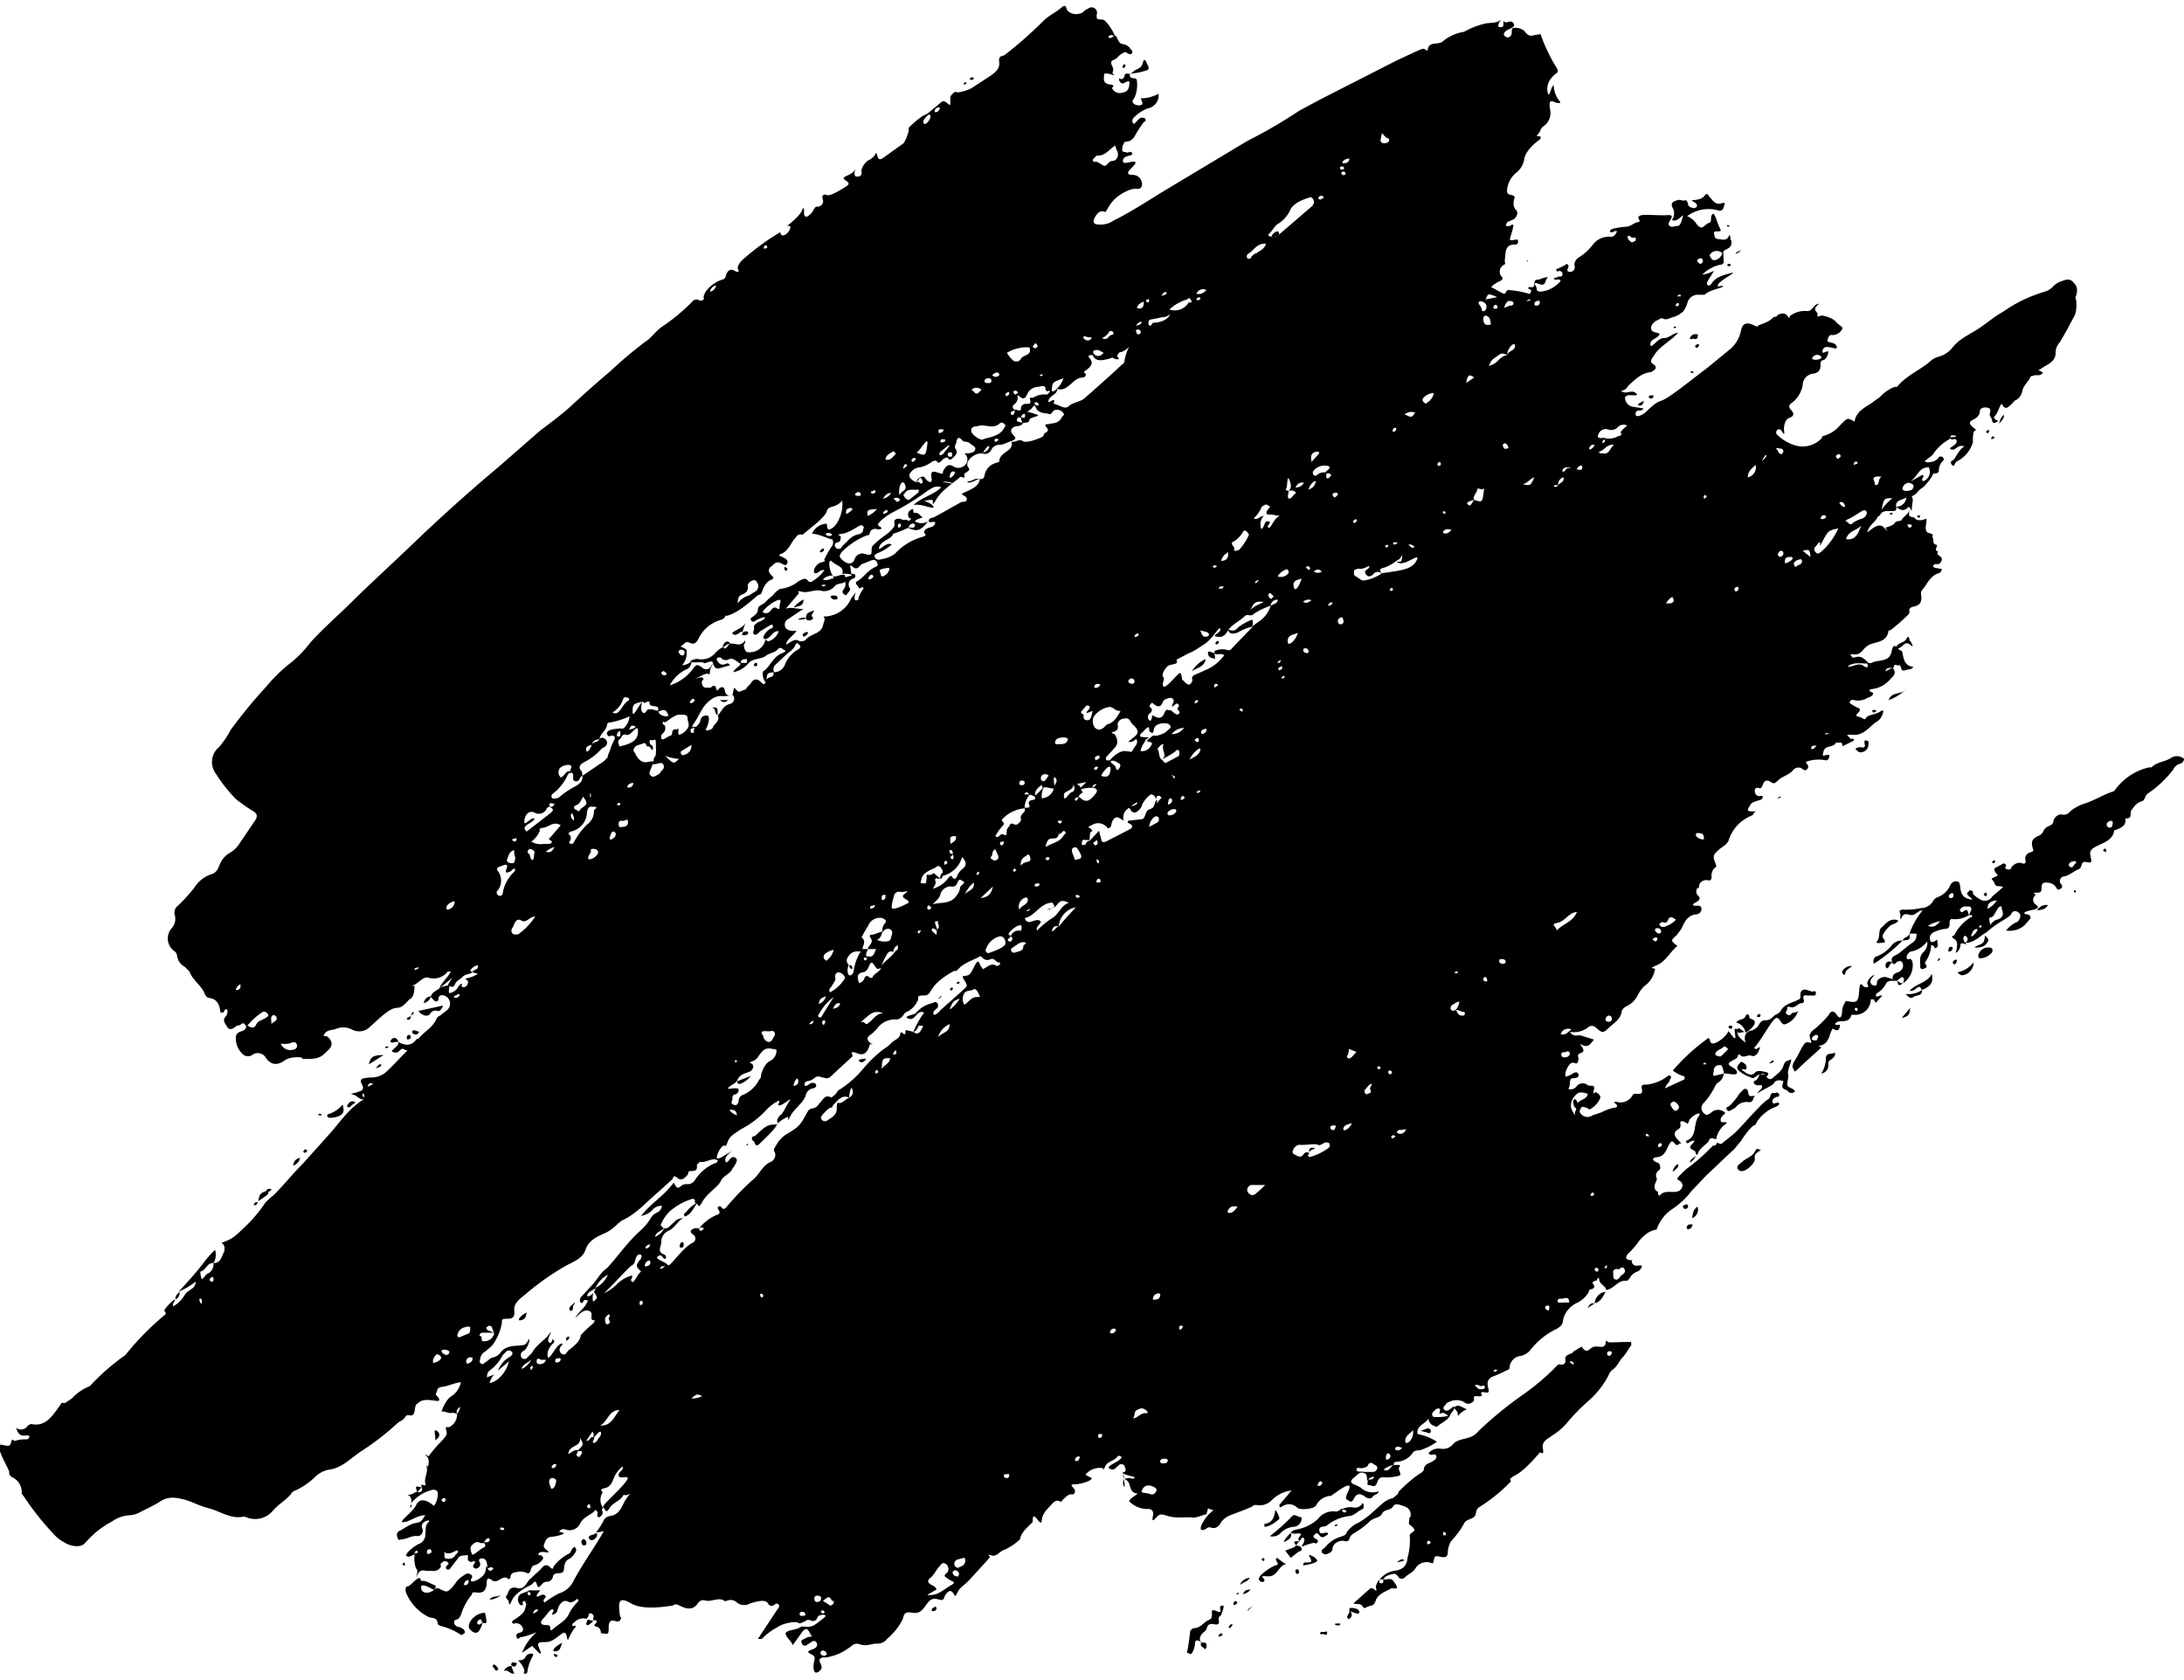 <svg xmlns="http://www.w3.org/2000/svg" width="3.9in" height="3in" viewBox="0 0 282.4 215.8">
  <title>grunge-blotch2</title>
  <g>
    <path d="M225.1,183.5c.2.1.5.3.7.1s1.3-1,1.9-1.6,2-2.2,3.1-3.3,1-.6,1.2-1.2.4-.3.7-.4.3,0,.4.1.1.3-.1.4h-.2c-.3.2-.6.3-.5.7s.6-.1.8.1-.2.4-.4.5a5,5,0,0,0-2.4,1.9c-.1.2-.2.5-.4.5s-1.2,1.2-1.6,1.9l-.9,1.1-3.7,3.5-1.9,2a9.9,9.9,0,0,1-2.6,2.4,5.2,5.2,0,0,0-1.8,2.3c-.1.1,0,.3-.2.3s-1.2.2-2.2,1.5a10.7,10.7,0,0,1-1.4,1.6c-.3.4-.4.7.2.8s.3,0,.3.2.2.7,1,.5h.3a.9.9,0,0,1-.6.8,1.8,1.8,0,0,0-1,.9l-.3.3c-1.2-.2-1.7,1.1-2.8,1.2h.1c-.1-.6-.8-.7-.9-1.3s-.3-.1-.3,0-.8.1-.5.5.1.6-.3.7-.2.3-.3.4a3.6,3.6,0,0,1-1.6,1.4,3.2,3.2,0,0,0-1.7,2.2c0,.5-.3.8-.8,1.1a9.3,9.3,0,0,0-3.3,2.6,2.4,2.4,0,0,1-1.3.9,1.6,1.6,0,0,0-1.5,1.4c0,.2-.1.4-.2.4s-1.2.6-1.8.8-1,.6-.8,1.4.1.8-.5.7-.3.2-.3.4-.5.1-.8.1-.2.3-.2.5-.6.7-1.1.4a2,2,0,0,0-2-.2c-.2.1-.4.1-.5.3s-.5.4-.3.7.5.2.8,0l.5-.4h0c.2.5-.4.8-.5,1.2s-.6-.5-1.1-.3-.2-.1-.2-.3,0-.3-.2-.3a.7.7,0,0,0-.6.4.4.4,0,0,0-.2.5c.1.2.2.2.4.2a6.2,6.2,0,0,0,1.9-.2c-.3.6-1,.9-1.5,1.3s-.2.1-.4.1a1.1,1.1,0,0,1-.9-1c-.5.8-1.6.9-1.4,2a7.3,7.3,0,0,1,2.5,1,7.6,7.6,0,0,1-2.2,1.1c-.4,0-.8.1-.9.3a2.7,2.7,0,0,1-2.2,1.2c-.2,0-.3.2-.3.4a3.1,3.1,0,0,0-1.3.6c.7.4.9-.4,1.3-.6h.8v.2c-.4.4.4,1-.1,1.2a5.9,5.9,0,0,1-1.3.2c-.6.1-1.2-.3-1.5.6s-.7.4-1.1.4,0-.5-.2-.7.5.2.8-.2-.7,0-.8.3.1-.7-.3-.9a.8.8,0,0,0-.8,0l-.7.6q-.7.6.3.9l.6.3a2.3,2.3,0,0,0,2.4.5c-.2.5-.6.4-.8.7s-.6.3-1,0-1-.6-1.4.2-.6.3-.9.2-.1-.5,0-.8.3-.5.3-.9-1,.2-1.4.5l-1,.7a2.2,2.2,0,0,0-1.9,1.2c-.2.5-2.1.7-2.5.3s-1.1-.6-1.8-.2-.3.1-.5-.1l1.6-1.9a4.3,4.3,0,0,0-2.6,1.3,2.1,2.1,0,0,1-1.7.6c-.2,0-.5-.1-.7.1s-1.9.8-2.9,1.2a2.6,2.6,0,0,0-1.2.9c-.3.6-.8.9-1.3.7s-.7.4-1.2.3.4-1.6,1.1-2.2.2-.3-.1-.5-.2.1-.3.3,0,.4-.2.4-1.3.5-1.7.4-1.8.1-2.8-.1-1.3-.6-1.9.1-.5.2-.4-.3-.2-.9-.8-.8a3.4,3.4,0,0,1-2.3-1c.2-.5.7-.6,1.1-1-1.2-.1-.8-1.3-1.4-1.7s.1-.2.2-.3.5.2.8,0-1.2-.3-1.6-.7h0c.7-.1.4-.6.3-.9a.5.5,0,0,0-.8,0c-.3.2-.5.7-1.1.4s.9-.8,1.3-1.2.2-.3.1-.4a.3.3,0,0,0-.4,0c-.4.6-1.3.6-1.6,1.3s-.2.2-.4.2a2.4,2.4,0,0,0-2,.7c-.2.1-.2.2.5.5s-1.2.9-2,.9-.3.3-.1.6.1.8-.4.7h-.2a3.5,3.5,0,0,0-1.1,1c-.7-.5-1.1.2-1.4.5s-.8.8-1,1.4,0,1.2-.7.3-.5.2-.6.4-1.5,1.2-1.6,2.2a7,7,0,0,1-2.1,1.4c-.6.2-.9.9-1.6.7s-.2.1-.2.2-1.6,1.8-2.5,2.8-1.3,1-1.7,1.8-.3.3-.6,0-.4-.2-.6-.1a1.8,1.8,0,0,0-.5.7c-.1.4-.3.4-.7.3s-.9-.3-1.5.5-.9,1.4-2,1.2-1,.4-1.2.9a8.2,8.2,0,0,1-2,2.5,1.5,1.5,0,0,1-1.3.6c-.7,0-1.4.4-2.2.1s-1.1.3-1.5.5a6.6,6.6,0,0,1-3,1.2.8.8,0,0,0-.7.2c-.2.5.7,1-.1,1.6s-.8-.7-.6-1.4-.3-.7-.7-1,.6-.4.9-.7a.5.5,0,0,0,.1-.6c-.2-.3-.4-.3-.7-.1l-.6.4a.4.4,0,0,1-.6-.2c-.2-.4,0-.5.3-.6a1.7,1.7,0,0,1,1-.3l-.3-.5c-.3-.6-.5-.6-.9-.2l-1.3,1.8c-.2-.6-.7-.8-.9-1.4s1.5-.5,2-1h.5c1,.2,1.6-.5,2.4-1.1s-.7-.5-.8-.1-.5.6-.9.4-.6.1-.9.2-.5.3-.7.1-1.9,0-2.7.6a7.5,7.5,0,0,0-2,1.5h-.5l2.5-3.8c.2-.2.4-.5.1-.7s-.3,0-.5.1-.5.3-.8-.2-1.1-.3-1.6-.2l-.7.2a1.5,1.5,0,0,1-1.7-.1,1.2,1.2,0,0,0-1.4-.2h-.2c-.8-.6-1.7.2-2.6-.1a.8.8,0,0,0-.8.3c-.7,1.1-1.6.8-2.4.4s-.7,0-1,0-3.6.7-5.3-.3-1.6,0-1.5,1.1.2.5.2.7-.1.7-.7.5-.9,0-.9.8,0,.9-.6.8-.4.1-.4-.1-.1-.7-.6-.8-.1-.3,0-.5.1-.4-.5-.3h.1v-.2c.1-.3.1-.6-.3-.7s-.2.3-.4.5-.1.1-.1.2h0a1.7,1.7,0,0,0-1.5.3c-.1.2-.4.2-.4.5s.3,0,.4.1,0,.2-.1.3-.6.9-.8,1.4-.1-.7-.5-.8-1.3,1.2-2.4,1.2-1.2.1-.8,1-.2.3-.3.2l-.7-.7-1.3.9a6.9,6.9,0,0,1,1.9-2.7,8.1,8.1,0,0,1-2.2.7.2.2,0,0,1-.4-.1c-.1-.2,0-.3.1-.4s.9-.1.7-.7a.9.9,0,0,0-1.1-.6c-.1.1-.2,0-.3-.2s1.5-.8,1.7-1.7.2-.5.1-.7-.1-.3-.2-.3-.3.1-.2.3-.1.3-.3.2a.9.9,0,0,1,0-1.4l1-.4c0,.2-.2.4,0,.5s.2.1.3-.1-.3-.2-.3-.4,1,0,1.4-.1-.4.5-.3.8h.2c.3-.1.6-.4.9-.1s-.5.4-.1.9a12.2,12.2,0,0,1,1.9-1.2,3,3,0,0,0,1.8-1.5c1-1.9,2.2-3.6,3.3-5.4s.6-.9-.3-1h0a11,11,0,0,0,.9-1.4,1.1,1.1,0,0,1,.9-.7c1.4-.2,1.5-1.5,2.2-2.4s0-.2-.1-.3h-.4c-.4.8-1.3.9-1.8,1.7s-.5.1-.8-.1,2-2.1,2.9-3.3-.8-.2-.9-.8.7-.6.5-1.2a3.8,3.8,0,0,0-1,1.2c-.3.6-.4,1.4-1.3,1.6s-.2.4-.3.6a1.8,1.8,0,0,0,.1,2c-.2,0-.2.2-.1.4s0,.4-.2.6-.2.2-.4.1.1-.5-.1-.7l-.2-.2c-.5.7-1.5.8-2,1.8a1.5,1.5,0,0,1-1.7.8c-.3-.1-.6-.2-.9.1s.5.1.5.4H76a5.3,5.3,0,0,1-1.7.4.9.9,0,0,0-.7.6c-.3.7-.3.7.3,1.2s-.8-.1-1.1.3.2.2.3.3.4.3.1.6a1.9,1.9,0,0,1-1.1.7c-.5.3-.3,1.1-.8,1a2,2,0,0,0-1.1-.2c-.4.1-1.1,0-1.1.8l-.2.2c-.8-.8-1.4.7-2.2.1s-.6.2-.7.7-.3,1-1.2.9-.5.1-.8.4a7.5,7.5,0,0,0-1.3,2.5c-.2.3-.2.5-.6.6s-.4.6.1.9a1.8,1.8,0,0,1,.9.4c.1.2.2.4,0,.5s-.3.3-.5.1A8.2,8.2,0,0,0,60,246l-.3-.2c0-1-.8-.7-1.3-1a6.1,6.1,0,0,1-2.8-3.1c-.1-.3-.1-.8.2-.8s.8-.7,1.3-1,.3.4.6.3,1,.3,1.5.5.1.4.1.6-.8-.4-1.3-.5-.5.1-.4.5.8.7,1.7,0a.5.5,0,0,1,.6-.1c1,.5,1,.5,1.7-.2l.6-.8a3.9,3.9,0,0,1,1-.8.6.6,0,0,1,.8,0c.4.2-.1.5,0,.8s1.8-.4,1.9-1.4.2-.1.2-.2.3.5.6.2.2-.2.1-.3-.4-.1-.6.1h-.1v-.3c0-.7-.3-1.1-.8-1s-.1.5-.1.7a.6.6,0,0,1-.5.6c-.3,0-.6-.2-.3-.6s0-.4-.2-.3-.7,0-.6-.5-.2-.3-.4-.3-.7,0-.9.4l-1,1.3c-.1.1-.2.2-.4.1s-.2-.3,0-.5.3-.2.1-.4a.5.5,0,0,0-.6-.1c-.2.2-.4.2-.3.5s-.5.8-1.1.7h-.8c-.7-.2-1,.1-1.2.7s.2-.8,0-.9-.4-1.2-.3-1.8.4-.1.4-.4-.1-.2-.2-.2-.2.3-.2.5h0c-.3,0-.6.4-1,.2s.9-1.3,1.6-1.6a1.3,1.3,0,0,0,.8-1.3c.1-.5-.1-1,.4-1.5s-1.2-.1-.8.8a.7.7,0,0,1-.6,1c-.7-.1-1.2.3-1.9.4s-.5.2-.7-.2,0-.8.3-.9,1.3-.9,2.1-1,.8-.5,1.2-1c-1.1,0-1.9.8-2.8.9s1.2-1.3,1.6-2.2,1.3-.8,2.3.1a2.4,2.4,0,0,0,.5-1.4c.1-.5-.2-.7-.6-.7a5.1,5.1,0,0,0-2.8,1.7c-.2.2.2.4-.1.6s.7-1.4-.6-1.7c.6.2,1-.2,1.3-.3h0c.7.1.9-.1.7-.7s.7.2.5-.4.3-1.3.2-2,0-.2.1-.2.3-.9-.1-1.3,0-.2.2,0a20,20,0,0,1,1.9-2.2c.3-.4.6-.6.4-1.2s.2-.3.4-.4a1.8,1.8,0,0,0,1-1.7,1.9,1.9,0,0,0,.4-.9c-.5.3-.5.6-.4.9a1.4,1.4,0,0,0-.9-.1c-.1,0-1-.3-1.1-.2s.6-1.7,1.3-2a2.9,2.9,0,0,0,1.2-1.8c-.9.1-1.6.5-2.4.6s-.6.5-.8.8.4.5.4.9-1.8-.4-2.6.3l-.4.3c-.2.4-.1,1-.4,1.3s-.7-.2-1,.3-.7.5-1,.8l-.9.8a35.8,35.8,0,0,1-3.9,2.9c-1.2.8-2.4,2.1-4,2.3a3.4,3.4,0,0,0-1.8.9,9.3,9.3,0,0,1-2.6,1.8,1,1,0,0,0-.6.5c-.7.8-1.6,1.3-2.3,2.1a3,3,0,0,1-3.6.8h-.3c-1.6.3-2.9-.7-4.4-1.1s-2-.8-3.1-1.1-2.2-.5-3.3.3a25.3,25.3,0,0,1-2.3,1.2,3.4,3.4,0,0,1-1.4.5,4.3,4.3,0,0,0-2.4.8,12,12,0,0,0-3.5,2.8c-.5.6-1.8.5-2.7-.1a4.5,4.5,0,0,1-1.3-1,36.5,36.5,0,0,1-3.9-4.9l-.3-.4a2.1,2.1,0,0,0-1.2-2.1c-.2-.1-.5-.4-.4-.6s-1-1.9-1.3-3.1,1.3.2,1.5-.7.4-.2.5-.3a3.9,3.9,0,0,1,1.5-.2.4.4,0,0,0,.4-.4c-.1-.2-.3-.1-.5-.1s-.9.2-1.2-1a1,1,0,0,0,1.5-.3l.4-.2c1.7.4,2.6-.8,3.4-1.9s.4-.8,1-.8l.9-.6a6.2,6.2,0,0,1,2.1-1.5c.3-.1.4-.3.6-.5a28.6,28.6,0,0,1,4.2-3.6l1-1.2a38.7,38.7,0,0,1,4.1-4c.4-.3-.2-.4,0-.7s.8-1,1.3-1.3h0c.1.3-.4.5-.2.9a4.3,4.3,0,0,0,1.5-1.5c.4-.7,1.4-.7,1.4-1.7a9.8,9.8,0,0,1-2.2,1.3h0c1.1-1.2,2.2-2.4,3.2-3.7a12.2,12.2,0,0,1,1.5-1.7,2,2,0,0,1-.2,1.7c-.8-.1-1,1-1.7,1.1a2.7,2.7,0,0,0,.2,1c.4-.3.5-.7.9-.8a1.4,1.4,0,0,0,.6-1.3c.9,0,1-.7,1.3-1.3s0-.4.1-.5,0-.7-.4-.8c1.6-.6,1.6-.7,3.2-2.2a18.1,18.1,0,0,0,2.5-3,10.9,10.9,0,0,1,1.1-1c1.3-1.3,2.5-2.8,3.8-4.1l3.5-3.9c1.4-1.6,2.5-3.3,4.4-4.4-.1-.1,0-.3,0-.4s0-.3-.2-.3H50c-.1.1,0,.2,0,.3l.3.4c-.7.2-1-.5-1.6-.6s.5-.2.6-.3,1.1-.1.6-1,.4-.8,1-.9a3,3,0,0,0,2-.6c.8-.7,1.6-1.6,2.4-2.4s.3-.4.1-.6-.4-.1-.6.1-.4.4-.9.2.9-.7.7-1.3h0c.9.5,1.7.6,2.4-.4h.2c.7-.9,1.8-1.4,2.3-2.5a.8.8,0,0,1,.5-.5l.9-.7a1.1,1.1,0,0,0-.4-1.9c-.3-.1-.7,0-.7.4s-.4.5-.6.2l-.4-.4h0c.1-.6.7-.8,1.1-1.1s.7-.3,1.1-.4,0,.7.2,1a1.6,1.6,0,0,0,1.2-.9c.1-.1.2-.3.4-.3s-.2.3.1.4.6-.1.7-.5-.3-.4-.3-.6a4.1,4.1,0,0,0,1.6-.6l-.7-.2c0-.4.8-.2.7-.9a1.3,1.3,0,0,0-1,.7l.3.2c-.4.3-.9.2-1.3.6s-.8.5-1,1-.6.2-.9.1a6.4,6.4,0,0,1,.6-1l-1.7,1.4c.3-.8,1.1-1.4,1.5-2.2H61a2.3,2.3,0,0,1-2.5.8c-.6-.2-1.2.6-1.8.9s0,.1,0,.2,0,1.3-.5,1.6-.9,1.2-1.8,1.2-2.3,1.4-3.4,2.4a2,2,0,0,1-2.4.4,2.4,2.4,0,0,0-2-.1c-.5.2-1.1.1-1.5.6s.2.3.3.4,1.1.8.2,1.7-1.2,1.2-2.7,1.2-.5.1-.7-.1-1.6-.2-2.3.3-1.6.8-2.4-.3a1.2,1.2,0,0,0-1.8-.4,1,1,0,0,1-1.3-.2,2.8,2.8,0,0,1-.8-2.2c.1-.5.5-.6.8-.7s.6-.3.5-.7.9.8,1.3-.1a1.1,1.1,0,0,1,.7-.6c.3-.2.7-.3.9-.6a.6.6,0,0,0-.7-.5,9.3,9.3,0,0,0-2.1,1.9c-.3-.2-.3-.6-.7-.3s-.5.1-.7.3-.8.6-1.1.1-.7-.9-.2-1.4a.8.8,0,0,0,.2-.5c0-.1.1-.3-.1-.4s-.3.2-.4.4h-.4c-.1-1-.4-1.8-1.6-1.9a1.3,1.3,0,0,1-.5-.7c-.5-1-1.5-1.6-1.9-2.7l-.6-.6a1.9,1.9,0,0,1-1-1.4.9.9,0,0,0-.3-.6,2,2,0,0,1-.4-3,1.8,1.8,0,0,0,.4-1.7,1.1,1.1,0,0,1,.4-1.2,22.9,22.9,0,0,0,2.1-2.3,4.1,4.1,0,0,1,2.3-1.8c.6-.2.8-.7,1-1.2a3.1,3.1,0,0,1,1.4-1.6,3.4,3.4,0,0,0,1.2-1.2l2.1-3.1c.2-.5.1-.7-.3-1a18.8,18.8,0,0,1-2.3-1.6,19.8,19.8,0,0,1-2.6-3.3,2.5,2.5,0,0,1,.4-3.4,10.7,10.7,0,0,0,1.5-2.2,62.2,62.2,0,0,1,4.6-5.6,20,20,0,0,1,3.3-3.2,14.3,14.3,0,0,0,2.4-2.5c1.7-1.9,3.7-3.6,5.5-5.4s5.4-5.1,8.1-7.7,7-6.5,10.6-9.5l5.5-4.8c1.3-1,2.7-2,3.9-3.1s3.4-3.1,5.2-4.6a53.2,53.2,0,0,1,4.5-3.8c.8-.5,1.3-1.3,2.1-1.9a25.1,25.1,0,0,0,4-3.3.7.7,0,0,1,.9-.2c.3.2.7-.1.6-.3s.2-.8.4-1a4.3,4.3,0,0,1,2.1-1.4c.3-.1.3-.3.4-.6s.4-.9,1.1-.5.5-.1.4-.3.3-.9.7-1.2a32.7,32.7,0,0,1,4.8-3.5c0,.3.2.5.5.4a1.4,1.4,0,0,0,.8-1c0-.3-.3-.2-.4-.2s1.5-1.1,1.9-2,.2.4.3.6.3.3.5.1a1.8,1.8,0,0,0,.7-.8c.2-.3.2-.4.6-.4a.7.7,0,0,0,.6-.9c-.2-.5.1-.8.5-.6s1.7-.6,2.5-1.1-.1-.7-.3-1,1.1-.5,1.4-1.1-.3.7.2.8.8-.2.7-.6.4-1.2.9-1.5a1.9,1.9,0,0,0,1-1c.2.5.2,1.2.9.7l2.5-1.8c.3-.1.8-1.5.8-1.8s0-.3.1-.4,1.4-1.4,2.3-1.7-.6.5-.5,1.1.8-.2.9-.6-.2-.4-.4-.5l1.8-1.5c.4-.3.6,0,1,.3s0-.9.3-1.2.4-.5.7-.4,1.3-.2,1.9-.5l2.6-1.7c.5-.4,1.1-.8,1-1.7s.4-.7.7-.9a52.4,52.4,0,0,0,5-4.4c.7-.7,1.6-1.1,2.3-1.7s.6,0,.8.3,1,.8,2,.3a1.8,1.8,0,0,1,.7-.5.7.7,0,0,1,1.1.8c0,.5,0,.6.5.6s.6.2.8.4a6.7,6.7,0,0,1,1.1,1.8c-.3-.1-.6-.4-.9.1h0c.4.3.6-.2.9-.2s.3,1.1,1.1,1.1a1.4,1.4,0,0,1,.8.5c.1.2.4.3.3.6s-.5.2-.7,0-.6.1-.9.3l-.4.4c-.3.3-1,.2-.6,1s-.2.8.2,1.1-.7-.2-1.1-.1h-.1c-.1.7-.2,1.3.7,1.4s.2.4.3.5a1.1,1.1,0,0,0,1.2.6c.6-.1.9-.3,1-.9s.1-.8-.6-.4a.4.4,0,0,1-.6-.2c-.1,0-.1-.2-.1-.3s.1-.1.2,0,.5-.1.5-.4.4-.4.7-.2h0v.2c.1.5.9.1.9.6a4.1,4.1,0,0,1-.3,2.2c-.2.3-.4.5-.1.8a1.1,1.1,0,0,0,.8.2c.4-.1.4-.2.1-.9a4.6,4.6,0,0,0,2.3-.6,1.7,1.7,0,0,1-1.4,1.9,5,5,0,0,0-1.7,1.1c-.2.2-.4.4-.2.8s.7-.8,1.2-.7.3,0,.4.2,0,.3-.1.3-.7.9-1,1.4-.5,1.1-1.3,1.2-.1.2-.3.2-.3.6-.3.9.4.2.6.3.5-.3.7.1-1.1.2-1.2.9,1,.1,1.5.2-.6.9-.8,1.3.4.4.7.4a1.2,1.2,0,0,1,1,.8c.2.6,0,1.1-.7,1s-2.6.8-3.4,2.1-.4.8-1,.8-1.1,1-1.1,1.3.3.4.5.4a3,3,0,0,0,2.1-.5c2.2-1.1,4.2-2.4,6.3-3.7l11-6.6a64.8,64.8,0,0,0,6.7-3.9l2.6-1.4,10-5.1,2.8-1.3c.3-.1.7-.4,1,0h.2c.1-1.3,1.4-.6,2-1.2a5.6,5.6,0,0,1,2.7-1.2,10.2,10.2,0,0,1,2.9-1.1c.7-.1,1.4,0,1.9-.5l-.3.5c-.1.2-.1.5.1.5s.5,0,.5-.3v-.5c.4.5.9-.3,1.3.3s-.8.7-1.1,1.1-.1.5.2.7a.5.5,0,0,0,.6-.3c.2-.3-.1-.8.3-.9a1.9,1.9,0,0,1,1.3.3c.3.3.5.7,1,.7l1.2-.2a22.3,22.3,0,0,0,2.1,4.4c.1.2.3.4-.1.7s-1.3,1.1-1.1,2.3.4-.6.8-.8a3.5,3.5,0,0,0,.7,2c.1.1.2.1.1.3h-.4c-.9-.4-1-.3-.9.7a2.1,2.1,0,0,1-.8,2.3c-.4.2-.4.7-.7,1s-.2.3.1.3.3.3,0,.5-1.7,1.3-1.9,2.4a2.8,2.8,0,0,1-.9,1.7,3.3,3.3,0,0,0-1.3,2.1c-.1.6,0,.8.5.9s.5.3.4.5-.2,1,.2,1.4.1.9-.2,1.2l-.9.4-.2.4c.1.2.3.1.5.1s.2-.3.5-.1a8.3,8.3,0,0,1-.4,1.5c-.1.5-.1.5.5.4s.4,0,.5.2a.5.5,0,0,1-.2.4h-.4c-1.1.1-1,1-1.1,1.8s.2.6-.1.8a1,1,0,0,0-.3,1.6c.2.2,0,.4-.2.5a4.2,4.2,0,0,0-1.2.8l1.3.7q.5.3.6,0c.1-.2.2-.4.5-.3a11.9,11.9,0,0,1,2.6.5c.2-.3.3-.5,0-.6s-.2-.2-.1-.3.7.3.7-.4.4-.5.7-.6a3.5,3.5,0,0,1,1.1-.3c-.5.3-.2,1.3-1.2.9s-.3.3-.3.6.1.3.4.4a3.8,3.8,0,0,0,2.7-1.4c-.2-.4-.5,0-.8-.2s.3-.2.4-.3.6,0,.6-.2a.4.4,0,0,0-.6-.5c-.1,0-.1-.1-.2-.3a6.1,6.1,0,0,0,1.4-.7c.3.2.2.3.2.4s-.3.5,0,.6.7,0,.8-.4-.1-.4,0-.7a1.2,1.2,0,0,1,.5-.7,6.9,6.9,0,0,0,1.8-1.6,2.6,2.6,0,0,1,2.4-1.1c.5,0,.6-.4.8-.7a.4.4,0,0,0-.5.1h-.4c-.1-.2.1-.3.2-.4a11.3,11.3,0,0,1,1.8-.3c.7,0,1-.5,1.6-.6s-.3-.5.2-.8,2.3,0,3.6-.1-.1.9.2,1.3.7.1,1.1.1.5-.6.7-1.2-.8.9-1.4.4a1.4,1.4,0,0,0,.1-1.5c-.3-.6-.1-.8.5-1s.6.1,1,0,.4.3.5.6.4.3.7.4a.5.5,0,0,0,.4-.2c.1-.3-.1-.4-.2-.5l-.5-.3c.7-.1,1.3-.1,1.7-.6s.4-.1.7.2.7,1,1.4.8.5,0,.4.4-.3.6-.7.5a4.6,4.6,0,0,0-4,.7h-.1a2.8,2.8,0,0,1,1.1.8c.2.3.5.7.8.7s.6-.5,1-.6.1-.7.4-1.1.6,1,.9,1.6.3.6-.3.6-.3.4-.3.6.2.4.5.4,1,.3,1.3-.3.2.3.3.4.2.7-.2,1-.7.3-.9.7a1.1,1.1,0,0,0-1.3-.1c-.2.2-.4.3-.3.5s.2.4.4.5,1-.1,1.2-.9.1.7.2,1.1a.4.4,0,0,1-.4.4,4.7,4.7,0,0,0-2.4,1.3,4.3,4.3,0,0,0,1.5-.5c-.3.7-.8,1.1-.9,1.7a.3.3,0,0,0,.5.1c.6-1,1.5-1.2,2.6-1.5s-1.2.8-1.6,1.4.5.1.6.3-1.7.4-2.4,1.1h-.7a1.4,1.4,0,0,0-1.5,1,3.7,3.7,0,0,1-.5,1.1,3.2,3.2,0,0,1-1.4.8c-.4.1-.8.4-1.2.2s-.5.1-.8.2-.9.6-.8,1.1.6.4,1,.6h.1c-.1.7-1.2.6-1.2,1.4s.9-.8,1.7-.8,1.1-.6,1.9-.7c-.9,1-2.1,1.6-2.9,2.6l-.4.6c-.2.3-.4.6.1.9s.3.6,0,.8l-.3.2c-1.3.1-2.1,1-3,1.8a1,1,0,0,1-.9.6c.6.6,1.3-.2,1.9.3s-.7.2-1,.3-.5.2-.3.7a1.2,1.2,0,0,0,1.1.8l1.2.2c-.2.5-.9,0-1,.6s.5.4,1,.1,1.3-1.4,2.3-1.7,4-2.8,5.9-4.2l2.8-2.3a4.2,4.2,0,0,0,1.6-2.5c.2-1,.7-1.2,1.6-.8s.5.2.6.1,1.3-.4,1.8-.9.5-.1.6-.3.9-.7,1.4-.1.2.1.4,0a3.2,3.2,0,0,1,2.1-.6c.7.1.8-.7,1.4-.9s-.4.3-.3.7.4.4.3.7.3.2.4.1,1.5.2,2,.8,1.1.6.7,1.1a1.4,1.4,0,0,1-1.3.6c-.3,0-.4.3-.5.7s1,.1,1.2.8-1.5-.5-1.8.4.7-.1.7.3a1.4,1.4,0,0,1-.5,1c-.4.1-.5.2-.5.6s0,1.1-1,1.2a1.5,1.5,0,0,0-1.3,1.5,3.8,3.8,0,0,1-1.3,2.2c-.5.3-.6.6-.2,1s.4.8-.2,1-.8,1.1-.7,1.8-.3-.1-.4-.2-.4-.2-.5,0a.4.4,0,0,0,0,.6,5.7,5.7,0,0,0,2.1,1.3,3.4,3.4,0,0,0,3.7-.9v-.2a4.3,4.3,0,0,0,2.3-1.4l.3-.3c.7-.7.7-.7,1.6-.2.2-1.3,1.3-1.8,2.2-2.4l1.1-.8a5,5,0,0,1,1.9-1.3h.3c1.2-1.5,3.1-2.2,4.4-3.4a2.4,2.4,0,0,1,1-.5,3.4,3.4,0,0,0,1.7-1.1c1-1.3,2.4-1.8,3.7-2.7s1.8-1.4,2.9-2a18,18,0,0,1,5.4-2.6,2.4,2.4,0,0,0,1-.6,2.6,2.6,0,0,1,1.3-.8c.5-.2,1-.3,1.4.2a1.4,1.4,0,0,1,.4,1.5c0,.2-.2.4-.1.6s.2,1.6-.2,2.3-1.2,2.3-1.9,3.4a1.9,1.9,0,0,0-.5,1.3c0,1.2-1.1,1.5-1.8,2s-.6.1-.1.4,0,.4-.2.5h-.6c-.2.1-.6.1-.6.3s-.9,1.1-1,1.7a1.7,1.7,0,0,1-1,1.3,4.6,4.6,0,0,1-.7.7c-.4.4-.7.2-.9-.2s-.5,1-.9,1.4.1.6.4.7h0c-.3.2-.7.5-.8,0s-.4-.6-.3-1,.1-.6-.3-.7-1,0-1,.5a1.2,1.2,0,0,1-.8,1c-.7.4-.6.6,0,1.1s.3.2.1.4-.2,1-.2,1.5a4.1,4.1,0,0,1-1.8,2.3,1,1,0,0,0-.5.4c-.1.3-.2.4-.4.2s-.2-.5.1-.6.7-1.3,1.5-1.8c-.9-.3-1.1.6-1.7.4s.8-.5.7-1.1-.8.2-.8-.5h.5c.1,0,.2,0,.2-.2h-.3c-.2-.1-.5,0-.4.4a6.1,6.1,0,0,0-2.1,1.8c-.2.4-.6.6-1.1,1s1.3.4,1.7-.4a.4.4,0,0,1,.5,0c.1.1.2.3.1.4a1.8,1.8,0,0,0-.6,1.4c0,.2-.3.3-.5.3s-.3.1-.3.2-.8,1.3-1.4,1.7-.6.7-1,.9-.3.2-.2.4-.1,1-.1,1.5-.2-.6-.5-.3-.8.6-1.5-.1a1.3,1.3,0,0,0,1.3-1.2c-.6.4-1.5.3-1.3,1.3s-1.7-.1-2.1,1l-.3.2c-.3.7-1,1-1.3,1.8s1.2-1.4,2.1-.4.1,0,.2,0,1.1-.3,1.2-.6.9-.2.9-.4.8-.7,1-1.2-.2.5,0,.7.6.1.7.3.7.4,1.3.1-.4,1.6.5,1.8.3.5.5.6-.1.8.4.9-.4.7.3.9a1,1,0,0,0-.1.3c.2.3.8.4.5,1s-.8.1-1,.5.7.3,1.1.5a.7.7,0,0,1-.4.5c-1.1.3-1.5,1.4-2.1,2.1a.7.7,0,0,0-.2.6c.1.7.1,1.4-.9,1.6s-.4.7-.7,1a24.1,24.1,0,0,1-2.4,2.1h-.2c-.2,1.6-1.6,1.4-2.6,1.9l-.4.3c-.4.4-.7,1-1.5.9s-.2.2-.2.4h.3c.8-.3,1.2.1,1.7.6s-1.8-.3-2.6.6c.8,0,1.4-.6,2.1-.1s.5-.2.4-.5a.7.7,0,0,0,.6.1c.9-.5,2.3,0,2.6-1.5s.8-.1,1.2-.1,0,2,1.6,2.1c-.2.4-.6.3-.9.4s-.6.2-.7-.3-.3-.2-.5-.3-.5-.1-.4.3h-.2c-.3.1-.8-.1-.9.5l.9-.5c.5.6.3,1-.2,1.4a3.6,3.6,0,0,1-2.7,1.4c-.2.5.5.3.4.6s-.4.4-.7.5a2.3,2.3,0,0,1-1.8.3.4.4,0,0,0-.5.2c-.1.2.1.3.3.4s.3.2.5.3.8.2.3.7-.2.5.2.6.6.5.8.1,1.2-.4,1.8-.8.4.1.3.4a1.8,1.8,0,0,1-.9,1c-.9.7-1.6,1.7-2.9,1.6s-.5.2-.4.4.2.1.4.1.1.3,0,.3l-1.2.6c-.1.1-.2,0-.2-.2s-.1-.1-.1-.2h-.7c-.3.7-1.4.3-1.6,1.1s-.1.6.4.5.3.2.3.4a.5.5,0,0,1-.4.3,4.6,4.6,0,0,0-2.6.2c.1.3.5.5.2.9s-.6,0-.8-.1a.9.9,0,0,0-1,.2c-.5.7-1.4.8-2,1.4s-.7.3-1.1.1-.7,0-.8.3-.3.7-.5.6-.6-.1-.6.3.2.8.7.7h.3c.1.5-.3.5-.6.6s-.8.2-1,.6-.7.8.3.8.2,0,.2.2l-.2.3a5.1,5.1,0,0,0-3.1,3.3c-.3.6-.9.8-1.3,1.2s-.8.6-.5,1.4.3.7-.1,1a1.7,1.7,0,0,0-.3,1c.1.4-.2.6-.5.5s-1,.1-1.1.7-.1.3-.2.3-.3.6,0,.9.5.6-.3,1l-.3.2h0c0,.2.2.2.4.2s.6-.1.7.3a.7.7,0,0,1-.6.8c-1.2.1-1.6,1-2,1.9l-.6.8c-.8.7-.8.7.1,1.4-1,.8-1.5,2-2.7,2.5s-.2.3-.2.5a3.3,3.3,0,0,1-1.4,2.2,4.4,4.4,0,0,0-.8,1.1,3.1,3.1,0,0,1-1.5,1.5,1.2,1.2,0,0,0-.6.6c-.1,1.1-1.1,1.6-1.8,2.3s-.9.4-1.6-.2a.8.8,0,0,0-.8-.1,3,3,0,0,1-2.5.7c.5.8,1.1.3,1.5.5l1.6.5c-.4.5-.7,1.1-1.5.7s.7.7-.1,1-.3.5-.4.9-.1.6-.6.4-1.1,1-1.1,1.5.2.2.4.2l.4-.2c.4-.3.8-.4.9,0s-.3.5-.7.5-.3.2-.4.4a2,2,0,0,1-.2,1,1,1,0,0,0,1.1-.4,1,1,0,0,1,1.4-.1c.3.2,1-.2.8.6s.1.3.2.3.8.4.6.8a2.9,2.9,0,0,1-1.3,1.4c-.2.1-.3-.2-.5-.2s-.5-.3-.7.1-.2.5.1.8a1.1,1.1,0,0,0,1.4.1l1.2-.4a5.8,5.8,0,0,1,1.7-.6c.2,0,.5-.2.1-.5s.1-.3.3-.2a1.8,1.8,0,0,0,1.9-.9c.1-.2.3-.2.5-.2s.9.2.7-.6.5-.5.8-.6a5.5,5.5,0,0,0,2.3-.9c.2-.1.4-.4.6-.2s-.1.4-.1.6-.5.5-.6,1l2.4-1.1c.2-.1.2-.5-.1-.5a4.2,4.2,0,0,1-1.3-.7,26.1,26.1,0,0,1,4.6-4.2c.3.1.1.6.5.7s1.7-.7,2.1-1.6l.7.9h.2c0-.3-.1-.7-.1-1s.2-.2.4-.1h0c-.2.8.3,1.1,1,1.7-.3-1.1.2-1.5.9-1.6l.5-.3c.4-.3.4-1,1.2-1s.9-.6,1.5-.8l.4-.3c.4-.9,1.3-1.1,2-1.4s.6-.3.6-.8.3-.8.9-.6l.6.2c.2,0,.5-.2.5.2s-.3.3-.6.3h-.6c-.3-.1-.5.1-.4.4s.1.6-.3.6-.8.7-1.4.5-.3.3-.5.5a.3.3,0,0,0,0,.4c.2.1.4.3.6,0s.6-.1.9-.4a2.7,2.7,0,0,1-1.6,1.7c-.6.2-.6-.6-1.1-.8s-1.9,2.7-3,3.9c.4.3.5-.1.7-.1s-.1.4-.1.5-.4.8-.9.6-.9.3-1.4,0a.2.2,0,0,0-.4.1c-.2.4-.7.4-1.1.8s.9.6,1,1.2-1.2.1-1.7.2v-.3c-.2-.3-.1-.9-.6-.8a.7.7,0,0,0-.7.8c0,.2-.2.4,0,.6l1.3-.3a1.6,1.6,0,0,1-.8,1.2c-.3.2-.4.7-.7,1.1a8.3,8.3,0,0,1-1.1,1.5.9.9,0,0,0,.1,1.4c.3.3.6,0,.8-.1a1.3,1.3,0,0,1,1.9,0c-.3.3-.7.6-.6,1s.5,0,.8.3a3.1,3.1,0,0,0-1.4,2.1c-.3-.1-.8-.3-.9.1s-1.1.9-1.4,1.6-.3,0-.4-.1h0c-.1-.3-1.1-.3-.4-1s-.1-.4-.4-.2-.3.1-.4-.2c1.5-.5.9-2.1,1.6-3.1s-1-.1-1.2.5-.2.3-.5.2a.6.6,0,0,0-.6-.1c-.1.3.2.7-.3,1s-.7.7,0,1.4.2.3.1.5a.3.3,0,0,1-.5,0c-.4-.5-.5-.4-.8.1s-.5,1.5-1.5,1.6-.4.6,0,.7.5.9.2,1a.8.8,0,0,0-.3,1c.1.1,0,.2,0,.3s-.7,1.1.2,1.5a.4.4,0,0,0,.2.5c.4-.6,1.1-.5,1.7-.5s1-.1,1.2-.6-.2-.8-.6-1v-.2a13.6,13.6,0,0,1,1.2-1.2,24.3,24.3,0,0,0,3.4-3C224.8,184,225.1,183.8,225.1,183.5Zm-98.8-37.3V146c-.1-.1,0-.3-.3-.3s0,.2-.1.2.1.3.3.3h.2l-.2.2c-.1.1-.3.2-.1.4s.3,0,.3-.2S126.3,146.3,126.3,146.2ZM79.6,132.1c-.4.1-.8.2-.7.7s.6-.3.7-.7.8-.3,1-.7.7-.2.9.1.1.8-.5,1l-.3.3a7.5,7.5,0,0,1-2,1.5c-.4.2-1,.6-.4,1.2a1.3,1.3,0,0,1,.1.6c-.4.1-.3.8-.9.7s0-.9-.5-1.1.3-.8-.2-1a1.6,1.6,0,0,0-1.3.4.9.9,0,0,0,.1,1.2c.4-.1.5-.5.8-.7s.4-.1.6.1a.5.5,0,0,0-.5.3,6.3,6.3,0,0,1-1.9,2.4.4.4,0,0,0-.1.6,1.1,1.1,0,0,0,1.1-.3,11.3,11.3,0,0,1,2-1.3c.5-.3.9-.7.8-1.3l2.8-1.9c.2-.2.6-.6.5-.6s.3-.8.4-1.2a11.7,11.7,0,0,1,.5-1.1c0-.3-.1-.4-.4-.4s-.4.3-.6-.2.9-.7,1.6-.7-.1.3-.2.5-.2.3-.1.5h.3c.2-.1.1-.3.1-.5a.8.8,0,0,0-.2-.5c.3-.1.5.1.7-.1a2.4,2.4,0,0,0,.7-1.5,10.4,10.4,0,0,1-2.5.8.4.4,0,0,0-.4.2c0,.8-.9,1.2-1,2A.9.9,0,0,0,79.6,132.1Zm55.5-42.3c-.2-.1-.4-.1-.5.2s.2.3.4.4h.4c-.2.6-.8.4-1.2.6s-.5.6-.1,1,.4.6-.2.8-.9.4-1.4.5a1.2,1.2,0,0,0-1.2.6.9.9,0,0,1-1.2.5c.3-.2.8-.3.9-.8s-.7.4-.8.8h-.3c-1.1.1-2.1,1.2-1.6,1.8s-.7.6-.5,1.1-.5,0-.6.2-2.3,1.6-3,2.8-.4.4-.5.2-.6,0-1,0,.9.3,1.1.8-1.6-.5-2.6-.2c1.2-1.1,2.6-1.3,3.6-2.3-.7-.3-1.2.1-1.7.4a33.1,33.1,0,0,1-4.7,2.9,8.3,8.3,0,0,0-1.5,1.1c-.2.3-.5.4,0,.7s-.2.4-.4.3-.8,0-.9.4-.2.4-.4.4a9.6,9.6,0,0,0-3.3,2.2c-.1.2-.3.5-.2.6a2,2,0,0,0,1,.8.7.7,0,0,0,.9-.5,1,1,0,0,1,.7-.7c.4-.2.9.2,1.3.1s0-.9.4-1.2a11.5,11.5,0,0,1,1.7-1.4,4.7,4.7,0,0,0,1-1c.2-.4-.2-.8.3-1s.8.2,1.1.1.5.3.7,0,0-.2-.1-.2a.7.7,0,0,1,.2-1.1c.5-.4.1.5.5.4s.6.3.9.5-.7.2-.9.6a1.7,1.7,0,0,0,1.7,0c-.9,1.2-1.5,1.4-2.6.8h.3c.2,0,.5.1.6-.2v-.2c-.2-.2-.4-.1-.6,0a.8.8,0,0,0-.2.4,16.7,16.7,0,0,1-2,.8c-.3.8-1.5.8-1.8,1.7s.9-.8,1.6-.3a6.7,6.7,0,0,1-1.8,1.1c-.2.1-.5.2-.4.5a.6.6,0,0,0,.8.3,4,4,0,0,0,1.8-.7,7.5,7.5,0,0,1,3.6-2.2c.3-.1.5-.2.3-.4s-.1-.5.3-.7.8-.1,1-.6-.7,0-.8-.3.3-.5.6-.5l1.1-.6,2.5-1.4c.2-.1.6.1.7-.3s-.4-.5-.6-.7,1.8-.6,2.2-1.6-1,.4-1.5,0V98c.5.1.9-.4,1.4-.3s.7,0,.8-.4a2,2,0,0,1,1.3-1.6l.6-.2c0-.9.9-1.2,1.4-1.7a1,1,0,0,0,.2-.9c.5.1,1-.4,1.4-.1s1.6-.1,2.3-.4.3-.4.6-.6.6-.3.2-.8.2-.3.4-.4,1.1,0,1.5-.7.5-.3.3-.7a1,1,0,0,0-1.1-.4.8.8,0,0,0-.4.4c-.1.1-.3.2-.4.1s-1.3,0-1.6-.7-.4-.2-.6,0l-.9.7C135.3,89.3,135.2,89.5,135.1,89.8Zm69.5,8.7c.2-.3.6-.3.7-.8s-.9.2-.7.8h-.2c-.2,0-.3,0-.4.2h.1c.2.1.3,0,.4-.1S204.5,98.5,204.6,98.5ZM124.2,156c.6-.3.1-.7.2-1.1h-.2c-.2,0-.2.1-.2.2s.2.6.3.9-.6-.4-.7-.1.3.5.5.7S124.2,156.2,124.2,156ZM79.9,202.8a1.9,1.9,0,0,0-.1,1.3c.6-.5.6-.5.1-1.3a.8.8,0,0,0,.2-.5,3.3,3.3,0,0,0,1.6-1.7,3.7,3.7,0,0,0-1.6,1.7c-.3.4-1,.4-1.1,1.1A1,1,0,0,0,79.9,202.8ZM169.7,99.3c.4-.4.4-.8.1-1.5s-.2.9-.4,1.2.2.1.3.3-.2.6,0,.9.7-.5,1-.7A.8.8,0,0,0,169.7,99.3Zm-27.8,37.9c0,.5-.4.7-.8.9s-.5.3-.4.8.6-.6,1-.7.4-.6.2-1,.9,0,1,.6.3.2.2.4-.5.3-.5.6l-.5.2v.2c.1.2.2.1.3,0l.2-.4c.8.7,1.2.8,2.1-.3s-1-.9-1.7-.7.3-.6.5-.8S142.4,137.2,141.9,137.2ZM79.8,221.7c0-.2.2-.5-.1-.8l-.8,1.2c.5,0,.5-.6.9-.5s-.2.5,0,.7.5-.2.6-.4.5-.5.4-.9S80.1,221.5,79.8,221.7Zm111.6-55.3c.1.3.3.7.7.7s.3,0,.4-.2-.1-.3-.3-.3-.5-.3-.9-.2a1.9,1.9,0,0,0,.5-1.1c-.4,0-.6.3-.9.4a.5.5,0,0,0-.2.6C190.9,166.6,191.1,166.4,191.4,166.4Zm-73.2,6.2c-1,0-1,0-1.1,1.4.4-.6,1.1-.7,1.1-1.5s.9,0,.8-.7S118.5,172.4,118.2,172.6Zm-3-13.2c.9.3.9-.4,1.2-.9h-1.1c.1-.5.8-.8.4-1.4s.2-.4.4-.5l1.1-.4c-.1.4-.2.9-.7,1.1a2.1,2.1,0,0,0,1.3.2c.5,0,.5-.5.6-.8s.1-.5-.1-.7a.7.7,0,0,0-.9.1l-.2.2a1.4,1.4,0,0,1,.3-1.1c.4-.4-.1-.6-.3-.7a1.6,1.6,0,0,0-1.7.7,12.7,12.7,0,0,1-.7,1.2l-.3.6c.7.5.1,1.1.1,1.6s-1-.2-1.7.7,0,1-.1,1.4h0c-.2.5-.1,1.2.2,1.2s.5-.4.5-.7a6.4,6.4,0,0,1,1.1-2.7h.7c0,.3-.4.6-.1,1s-.4-.1-.4.2.2.3.3.2S115.3,159.5,115.2,159.4Zm18.6-2.6-.2.3c-.2.1-.3.3,0,.4s.3-.1.4-.3-.2-.2-.2-.4a1.1,1.1,0,0,1,1-.7c.3.1.4,0,.4-.4s-.2-.3-.5-.2-1.1.7-1.2,1.1ZM153.3,134c.8-.5,0-1.2.2-1.8s-.9.4-.7.5.1,1,.5,1.3.3.5.6.4l1.5-.8c.1,0,.2-.2.2-.4s0-.3-.1-.4-.4,0-.4.1S153.9,133.7,153.3,134ZM77.8,223.3v.3c-.1.1-.3.3,0,.5s.3-.1.4-.2.3-.4,0-.5h-.5c.9-.8.9-.8.4-1.7.2,1.2-1.5.9-1.5,2.1C77.1,223.5,77.4,223.2,77.8,223.3Zm58.4-84.8-.2-.2a.2.2,0,0,0-.3,0c-.1,0-.1.1-.1.2h.7a2.4,2.4,0,0,0-.7,1.8,4.5,4.5,0,0,0-2.8,1.3c-.5.4.4.5,0,.9a7.1,7.1,0,0,0-1,1.4c.5.4.6-.5,1.1-.2s.3-.3.4-.7l.3-.4c.2-.4.2-.4.7-.2h.3c.3-.2.6-.5.5-.8s.2-.6.4-.8.1-.3.1-.5.8.1.6-.4,0-.6.5-.7.1-.3.2-.5a13.6,13.6,0,0,0,1.2-1.2,2.7,2.7,0,0,0-.3,1.5,1.7,1.7,0,0,0,1.6-1.4h.1c-.2-.4.5-.7.1-1.2s-.2.8-.1,1.2-.9-.1-1.4,0-.1-.4-.3-.3-1.1.7-.8,1.5ZM67,208.1H65.5a.4.4,0,0,0-.4.4c.5,0,.1.8.5.7a1.3,1.3,0,0,0,1.4-1l-.3-.8c0-.1-.2-.2-.4-.2l-.3.2c-.1.2.1.3.2.4ZM198,81.7c-.7-.3-.7-.3-1.4.2s-.6.4-1,1.2a2.6,2.6,0,0,0,1.4-.9,1.9,1.9,0,0,1,1-.5c.1-.6,1-.5,1-1.2S197.9,80.9,198,81.7Zm-58,73.9c.7-.9,1.5-1.7,2.2-2.5a2.7,2.7,0,0,0-2.2,2.5q-.7-.3-.9.6C139.6,156.1,139.6,155.6,140,155.6Zm-21.4,3.3a.5.5,0,0,0-.7.1,8.2,8.2,0,0,0-.9,1.9c-.6.5-.7-.3-1.1-.6s-.4,1.1-1.2,1.2-.8.7-.5,1.4a1,1,0,0,0,.7-.7c.4-.6.6.2.9,0h.1c.2-.6,1-.7,1.1-1.3s1.2-1.2,1.7-1.9.5-.1.5-1A1,1,0,0,0,118.6,158.9ZM65.7,235.3h-.5c-.5-.3-.8,0-1.1.3s-.1.7,0,1.1,1-.6,1.5-.8.1-.5.1-.7H66c.2,0,.4-.1.4-.3v-.2c-.3-.1-.4.1-.5.2A.6.6,0,0,0,65.7,235.3Zm128-134.9c1.1.4,1.1.4,1.3-1.5-.3.4-.9-.2-.9.2s-.6.8-.4,1.3l-.6.2c-.1.1-.3.1-.3.3l.2.2c.1.1.3,0,.4-.2Zm-82.9,9.9c.5.1.8-.2,1.3-.2s.1.4.4.3l.7-.2c0-.2.1-.3.3-.2s.2.1.2.3-.1.2-.3.3a.8.8,0,0,0-.5,1.1c.3.4,0,.5-.2.8s-.2.3-.5.1a.4.4,0,0,1-.1-.5,1.2,1.2,0,0,0,.3-1.1c-.4.3-1,.2-1.3.5a1.8,1.8,0,0,1-1.7.7c-.9-.3-1.7.3-2.6.1s-.3.1-.4.2l-1.7,2c.8-.3,1.5.1,2.3,0l-2.1,1.4a.8.8,0,0,0-.1,1.2,1.5,1.5,0,0,0,1.3.2c-.3.6-1,.9-1.3,1.6s.9-.7,1.5-.3a.9.9,0,0,0,1-.1c.6-.8,1.9-.7,2.2-1.8s.3-.7.1-1.2a3.9,3.9,0,0,0,3.4-2c.1-.4.5-.7.7-1.1s-.3.7,0,1h.2c.1,0,.3-.2.2-.2s.3-.8.5-1.1.2-.3,0-.4l-.4.2c0-.3-.8-.7-.2-1s1.2-1.2,1.9-1.6.8-.3.6-.8-.7-.3-1.1-.1l-.8.3c-.4.2-.6.9-1.2.4s-.3.1-.3.3.1.5.1.7a2.5,2.5,0,0,0-1.2-.1c.3-1-.7-1-1.3-1.6s-.4,1.3.1,1.8a1.8,1.8,0,0,0-1.3.5c.5.2.8,0,1.2-.1S110.8,110.5,110.8,110.3ZM86.2,126.5c-1.2.3-1.3.3-1.3,1.3s.8-.9,1.3-1.3a.3.3,0,0,0-.1.2c-.1.4-.2.9.1,1.2s.5-.3.7-.4h.5l.8.2c.1.5.5.6.9.7h.4a.6.6,0,0,0-.1-.4c-.3-.7-.8-.3-1.2-.2v-.2c.2-.9-1.3-.1-1.1-1.1h-.3C86.6,126.6,86.4,126.8,86.2,126.5Zm88.4-29.6v.5c0,.2.1.3.3.2l.2-.2c.2-.2.1-.3-.1-.4h-.5c-.1-.4.6-.4.5-.9a1.8,1.8,0,0,0-2,.5.4.4,0,0,0-.1.5.3.3,0,0,0,.5.1A1.3,1.3,0,0,1,174.6,96.9ZM67.5,213a3.3,3.3,0,0,1,1.4-1.7c.3-.2.6-.4.4-.7a.5.5,0,0,0-.8,0l-.4.4a5.4,5.4,0,0,1-1.7,2,.9.9,0,0,0-.3.9c.4-.3.8-.2,1.1-.6a2.9,2.9,0,0,0-.8,1.3c1-.1,2.2-1.4,2.5-2.8Zm35.6-90.3a1.5,1.5,0,0,0,1.5-1,3.9,3.9,0,0,1,1.8-2c.2-.2.3-.3,0-.6s-.4-.1-.5.2a2.6,2.6,0,0,1-.9.9l-1.7,1.6a.8.8,0,0,0-.1.9c-.9.1-.9.1-1,1s-.8-1-.3-1.2,1.2-1.8,2.2-2.2.4-.4.2-.6a.4.4,0,0,0-.6,0c-.4.5-1.1.5-1.6.9s-1.6.3-2.2.9.1-.6-.4-.5-.6.1-.6.5-.9-.8-1.5-.5a.8.8,0,0,1-1.1-.2h-.4c-.2.2-.1.3,0,.5s.4.5.8.4.5-.3.8.1l-1.4.4c-.5.1-.7-.2-.8-.7s-1.1.2-1.2,0-1.1,0-1.6-.1.5-.5.9-.4a2.3,2.3,0,0,0,2.2-.8,3.1,3.1,0,0,1,1.1-.8c0,.2,0,.3.2.2a1.3,1.3,0,0,0,.5-.6c.7-.1,1.5.5,2-.4a.4.4,0,0,1-.1.5c-.1.3.2,1,.4,1a2.1,2.1,0,0,0,2.4-1.7c.1.2.2.3.4.3a2.1,2.1,0,0,0,1.3-1.3c-.8-.1-1,.9-1.7,1s0-1,.6-1.3.3-.3.2-.6l-1.5.9c-.2.2-.5.6-.8.4s.1-.6,0-.9.4-.6.6-.7.6-.2.8-.5-.9.1-1.3.4a.3.3,0,0,1-.4,0c-.1-.1-.2-.3-.1-.4s.9-.5.9-1.1.7-.6,1-1a7.3,7.3,0,0,1,.9-.8c.3-.4.8-.9,1.2-.9a4.4,4.4,0,0,0,2.2-1c.5-.2.8-.5,1.2,0a.4.4,0,0,0,.6,0,4.9,4.9,0,0,0,1.5-1.4c-.6-.1-.8.5-1.2.4s0-1.2.8-1.4.3-.2.4-.4a12.9,12.9,0,0,1,.9-1.6c.3-.3.3-1,0-1s-1.6-.7-2.5-.7a2.1,2.1,0,0,1,1.9-1.3c.1.9.2.9.8.5s1.4-2,1.2-3.5a2.3,2.3,0,0,1-1.3.8c-.3.1-.6.2-.7.6s-.8,1.1-1.4,1.6l-1.7,1.4h-.2c-.5-.1-.6.3-.9.6s-.8,1.6-1.7,1.9,1.1.4.8,1.2-1-.7-1.8.2a.1.1,0,0,0-.1.1c-.5.3-.7.7-.2,1.2s.3.5-.1.7-.8.7-1,1.3-.2.5-.5.6-2.4,2.3-4.1,2.7h-.2c-.1.4-.5.5-.8.6a4.6,4.6,0,0,0-2.7,2.4c-.2.4-.5.8-1.1.5s-.7.2-1.1.4,1.1.2.6,1-.1-.2-.2-.3a.5.5,0,0,0-.7-.1.2.2,0,0,0,0,.3c.2.4.4.4.8.2l.2-.2a2.5,2.5,0,0,1-.6,1.6,1.9,1.9,0,0,0,1.2-.5,1.1,1.1,0,0,1-.8,1.1,4.8,4.8,0,0,0-2,2,5.9,5.9,0,0,0,2.9-2c.5-.7.6-.8,1.3-.3A.7.7,0,0,0,95,122l.3-.5c-.1.4-.4.7-.4,1.1s-.1.4-.3.3-1.1.4-1.7.7.7-.4,1-.2.1.3,0,.4-.1.9.5.9H95c.3-.3.6-.4.7.1s.3.1.4,0,.6-.4.7.2.4.8,1,.7-.8.1-1.2.1a2,2,0,0,0-1.5.4c-1.2.8-1.5,2-2.2,3s.1.4.1.6-.4.1-.5.2-.2.4,0,.5.4.1.3-.3l.2-.4a1.4,1.4,0,0,0,.7-1c.1-.3.3-.5.8-.5s.2,1.2-.1,1.7.9.1.9-.2,1-.8.6-1.5h0c.5-.5.7-1.3,1.6-1.5a.7.7,0,0,0,.3-1.2c.1-.2.1-.5.2-.8s.4.6.8.4.7-.2.8-.4.5-.5.6-.7.6-.8,1.2-.2.6.3.8-.2S103.3,123.5,103.1,122.7Zm9.8,55c-.9-.4-1.4.3-1.9.8s-.2.6-.4.5-.9.6-1.2,1-.1.4,0,.6a.5.5,0,0,0,.6.1c.6-.4,1.3-.7,1.3-1.6s.1-.7.4-.7.8-.5,1.2-.7.6-.6.4-1.1S112.9,177.3,112.9,177.7Zm97.5-85.3a2.5,2.5,0,0,0,1.9-.2c.2,0,.6-.2.4-.4s.5-.7.8-1a1.1,1.1,0,0,0-1.1.1,1.2,1.2,0,0,1-1.4.4,1,1,0,0,0-1.2.6c-.2.4-.1.6.6.5s-.3.4-.1.6a.2.2,0,0,0,.3-.1C210.7,92.7,210.5,92.6,210.4,92.4ZM136.2,80.7a5,5,0,0,0-2.9.7,4.4,4.4,0,0,0,.8,1,.7.7,0,0,0,1-.2c.3-.6,1.5-.4,1.1-1.5s.5.2.8.1.3-.3.2-.4a.2.2,0,0,0-.4,0C136.6,80.6,136.5,80.8,136.2,80.7Zm-11.5,68.7c-.3.1-.9-.4-.6.5a2,2,0,0,1-.4.8,3.7,3.7,0,0,0,2.1-1.5c.3-.2.3-.3.5.1a.3.3,0,0,0,.5-.1,2.3,2.3,0,0,1,.8-1.1c.5-.4.5-.9-.1-1.5a3.4,3.4,0,0,1-2.4,2.4c-.2,0-.1.4-.4.4a.7.7,0,0,1,.1-.6c.4-.3.1-.6-.1-.9s-.6,0-.7.1-1.5.5-1.7,1.3-.3.6.2.7.3-.3.4-.5-.2-.7.3-.6.5-.4.8-.1S124.5,149.2,124.7,149.4Zm57.1-39.5,2-.3c1-.2,2-.4,2.5-1.4s-1.4.6-2.2.4,0-.2.1-.2.2-.4.2-.7-.2.3-.4.4-1.2.9-2,1.1-.3.5-.2.8a.7.7,0,0,0-1.1,0c-.3.3-.7.5-1,0s.2-.5.4-.8,0-.1,0-.2-.8.5-1.4.3l-.5.2c0,.3-.1.7.2.8s.7.7,1.3.5A5.6,5.6,0,0,0,181.8,109.9ZM74.2,140.1c-.3,0-.4.2-.5.4a1.1,1.1,0,0,1-1.4.4c-.7-.4-1.3.1-1.4,1s.8-.4,1.2-.3-.5.6-.8.8-.6.5-.1.9l3.1-2.4c.6-.5.1-.6-.1-.8a.5.5,0,0,0,.6-.4C74.1,139.6,74.1,139.6,74.2,140.1ZM165,116.8l.8-.6a3.7,3.7,0,0,0,1.6-2.1c.3-.2.7-.2.9-.6s-.9-.1-.9.6a10,10,0,0,0-2.1,1,.7.7,0,0,1-.8.2.6.6,0,0,0-.5.2c-.6.6-1.6,1-2.1,1.8s-.8.9-1.5.8.5-.5.5-.9-.3,0-.4.1-.9,1.3-1.7,1.8-1.3.9-2.1,1.2l-1.5.8c.1.2.2.3-.1.5l-.8.2c-.4.1-1.1,1.2-.8,1.5s-.2.8,0,1.2,1.3-.9,1.8-1.4.5-.3.6.2,0,.4.1.4.5.6.8.6.4-.3.5-.6h0c-.2-.4.1-.6.4-.7l1.1-.5a5.7,5.7,0,0,0,2.6-2c-.4-.3-.9,0-1.3-.2h.1c-.1-.2-.1-.4.1-.4a2.3,2.3,0,0,1,1.4-.1c.3.1.5.1.7-.2l2.7-2.8Zm-30.6-28-.5.2c-.1.1-.2.3,0,.4s.2,0,.3-.1.1-.3.1-.5.8.3.8-.1.2-.7.7-.7.6,0,.5-.5.2-.2.4-.3a2.8,2.8,0,0,1,1.8-.4l.3-.3c.1-.4-.2-.1-.3-.1l-.2-.2c0-.7-.5-.5-.9-.4a1.6,1.6,0,0,0-1.5,1c-.2.4-.4.7-.9.3s-.3-.1-.3.1a1.1,1.1,0,0,1-.5.9C133.9,88.4,134.1,88.7,134.4,88.8Zm20.2,38.4a.4.4,0,0,0,.1-.3c.1-.3.3-.6,0-.8s-.6,0-.9.1a.7.7,0,0,0-.4.5c-.2.5-.6.5-1,.2s-.3-.3-.5-.1-.2.4,0,.5.2.5-.1.7a.6.6,0,0,0-.2.8l.2.2c.3-.1.2-.8.4-.7s1,.7,1.4-.2.4-.4.7-.5.8.8,1.2.5-.3-.5-.1-.8.2-.3,0-.5S154.9,127.1,154.6,127.2Zm17.8,57.7h0l-.2.3.2.2a7.2,7.2,0,0,0,2.5-1.2.4.4,0,0,0,.1-.5c0-.2-.3-.2-.5-.2s-.7.5-1,.3-1.6.1-2.4,0a1,1,0,0,0-.8.7.4.4,0,0,0,.3.6c.3.2.7.4,1,0S172.1,184.7,172.4,184.9ZM89,194.6c.6.1.8-.5,1.2-.7a1.4,1.4,0,0,1,1.2-.6c-.7.4-1,1.2-1.8,1.6a1.6,1.6,0,0,0-1,1.6c-.1.6-.5,1.2.4,1.5a.4.4,0,0,1,.2.5c-.4.3-.4-.7-1-.3s1,.7,1.3,1.2-.8-.2-1,.3.6-.3,1-.3,1.8-2.2,3.1-2.9a.6.6,0,0,0,.1-1.1c-.5-.4-.3-.6.2-.8h.6c0,.2.1.4.3.3l.3-.2c-.1-.3-.4-.2-.6-.1a6,6,0,0,1,2.2-1.7c.4-.1.6-.3.3-.7s.2-.6.4-.3.4.2.6,0a33.4,33.4,0,0,1,3.7-3.8c.7-.7,1.1-1.7,2.1-2.1a1,1,0,0,0,.5-1.2c-.3-.4,0-.6.2-1a3.7,3.7,0,0,1,1.2-1.3c1.8-1.1,1.8-1.1,2.9-3.1a.9.9,0,0,1,.5-.3,1.1,1.1,0,0,0,.9-.6c.5-.4.7-1.3,1.6-.8l.5-.4c.2-.2.3-.5.5-.6a12.5,12.5,0,0,0,3-2.6,17.9,17.9,0,0,1,2.8-2.7,4.4,4.4,0,0,0,1-.8c.4-.4,1-.5,1.1-1.1s.4.1.6,0-.1-.6.3-.5l.8.2c.5.4.8.2,1.1-.4s.1-.3-.1-.4h-.3c-.2.4-.3.7-.7.8a12.3,12.3,0,0,1,1.4-2.5c-1-.4-1.1,1.1-2,.8s.7-.5.9-.7a3.9,3.9,0,0,1,2.1-1.3c.3-.1.5-.3.7,0a.5.5,0,0,1-.1.7c-.2.2-.5.4-.4.7s.7-.2.9-.5l2.7-2.4c.8-.8,1-.5.2-1.8V162c.9-.1.9-.1,1.5-1.3s.6-.2.9.1l.2.3c.6-.3,1.1-.9,1.8-.4l.4-.2v-.3c-.5.2-.6-.6-1.2-.4a.9.9,0,0,1-1.1-.2c-.1-.2-.4-.2-.4-.1s-1.8.7-2.5,1.4-.4.4-.6.4-2.1,1.1-2.8,2.1-.6,1.1-1.4,1.1-.5.3-.6.6a3.2,3.2,0,0,1-1.2,1.4c-.2.1-.5.2-.6.4s-.5.7-1,.7a2.8,2.8,0,0,0-2.5,1.2l-.6.6c-.4.3-1,.6-.3,1.2s.1.1,0,.2-.3,1.7-1.6,1.2-.5.2-.7.4l-2.5,2.3c-.6.6-.6.6-1.7.3a.7.7,0,0,0-.6.1,1.9,1.9,0,0,1-1.1.5.4.4,0,0,0-.2.6c.4,0,.6-.4.9-.4s.4,0,.5.2,0,.4-.3.5a1.1,1.1,0,0,0-1,.9c-.4,1.1-1.5,1.7-2,2.7s-.2.1-.3.1-1.2.5-1.5,1.1-1.4,1.6-2.1,2.3-.6-.1-.9-.3-.2-.6.1-.6,1.3-1.5,2.4-1.5.5-.3.6-.6.3-.6.5-.7.7-1.2,1.1-1.8-.8.6-1.3.6.2-.4-.1-.6a5.5,5.5,0,0,0-1.7,1.3,12.2,12.2,0,0,1-3.2,2.4c-.7.5-1.4.8-1.7,1.6s-.3.5-.5.5-.7.6-.9,1.4,1.2-.3,1.8-.6-1.2.6-.6,1.4l.3-.2c.2-.3.5-.7.9-.4s0,.7-.1,1l-.3.4c-.3.7-1.2.9-1.5,1.6s-1.8,1.6-2.4,2.7-.5.1-.8.2.1-.7-.5-.6a8.1,8.1,0,0,0-3,1.7,5.6,5.6,0,0,0-1,1.5c-.2.3.2.4.3.6s-1,.4-1.1,1.1A2.3,2.3,0,0,0,89,194.6Zm-1.5-60-.4,1a.4.4,0,0,0,.2.5c.2.2.4.1.6,0l.5-.3c.2-.4.7-.6.5-1.1s-.8-.1-1.2-.1h-.2c.1-.4.1-.8.3-1s.1-1.2.1-1.8-.2-.3-.4-.3-.4-.1-.4.1,0,.4.2.5.3.3.2.6-.3-.5-.6-.4-.2-.6-.6-.4l-.9.3c-.3.2-.5.6-.3.8s.6,1.6,1.8,1.3S87.3,134.7,87.5,134.6Zm52,18.5h0a3.3,3.3,0,0,0-.3-.6c-1.6,0-2.2,1.7-3.6,2,.4,1.1,1.3,0,1.9.3s-.6.7-.3,1.3a11.2,11.2,0,0,1,2.1-1.7c.8-.6,1-1.5,2-1.9C140.3,152.1,140.2,152.2,139.5,153.1Zm29-87,4.3-3.7c.1-.2.2-.3.2-.5s-.2-.7-.5-.6-1.9.5-2.5,1.5a4.2,4.2,0,0,1-1.6,1.9c-.4.2-.7.8-1.1,1.2s-.1.4.2.5A1.2,1.2,0,0,0,168.5,66.1Zm-21.8,68c0,.5.6.5.7,1s.4.1.5-.1.1-.4-.1-.5-.6-.5-1.1-.3.9-1.4,1.9-1.3.8.2,1-.2.8-.8.4-1.4a1,1,0,0,1-1,.4c.5-.5,1.2-.8,1.2-1.3s-.7-.9-.9-1.3-.5-.5-.8-.4a.9.9,0,0,0-.9.7c.1.5.1.8-.5,1s0,.2.1.3.7,1,.1,1.7l-1,1.1c-.2.2-.3.4-.1.6ZM98.4,175.5c-.2.4-.7.5-1.1.9s.9-.1,1.3.2a.6.6,0,0,1-.5.7c-.3.1-.3.3-.3.6s-.3.5.1.7.6,0,.7-.4a.9.9,0,0,1,.7-.9,4.1,4.1,0,0,0,1.9-1.8c.1-.2.3-.3.3-.6s.4-1.5,1.1-1.9a1.5,1.5,0,0,0,.9-1.5c-.7-.1-1.3-.4-1.9.3s-.6,1-1.2,1.2-.2.2,0,.4.1.8-.5,1-1.3.4-1.5,1.2Zm54.2-36.3c-.1-.4-.3-.7-.7-.7a3.5,3.5,0,0,0-1.1,1.3,1.6,1.6,0,0,1-.8,1c-.5.2-.7-.3-.9-.6s.9,0,1.1-.7a2.9,2.9,0,0,0-1,.7,1.4,1.4,0,0,0-.8,1.7c-.5-.3-.9-.7-1.3-.2s-.2.9-.5,1.1-.3,0-.4-.1-.8-.8-1.8-.3-.4.3-.2.6.2.2,0,.3-.2.8-.2,1.1h-.6c-.2-.1-.4,0-.4.3s-.1.3,0,.3a.4.4,0,0,0,.5-.1c.1-.2.2-.4.5-.4l1.2-1.3.3,1.1c0,.4.3.4.6.3l3.1-1.6c.4-.2.4-.5,0-.7s-.3-.2-.2-.4l1.8-.2c.5-.2.3-1.1,1-1.3s.5-.8.8-1.1,0,.3.1.3.3-.5.6-.6l-.2-.3C152.7,138.6,152.6,138.8,152.6,139.2ZM125.7,94.9a1.3,1.3,0,0,0-.9.5c-.2.2-.4.3-.5.1s-.4-.2-.7,0a4.1,4.1,0,0,1-1.5.7,1.6,1.6,0,0,0-1.1.5c-.5.5-.4.9.3,1.3s.4-.2.3.1h.3c.2.2.3.3.5.1a.6.6,0,0,0-.1-.4.2.2,0,0,0-.4,0l-.3.3c.1-.5.5-.6.8-.7s.5.8,1.1.7a.3.3,0,0,1,.1-.2c-.2-1.1-.1-1.3.8-1s.5,0,.7-.3.5-1,1.3-.5a1.2,1.2,0,0,0,1.5-.2,1,1,0,0,0-.1-1.5h.6c.3-.1.7-.1.8-.5s-.4-.5-.7-.8-.8-.1-1-.4-.6-.5-.7.1-.4.6-.1,1.1-.1.8-.4,1.1-.5.3-.7-.1.5.2.6-.2-.1-.5-.4-.4-.1.3-.1.5ZM77.5,206.2c.3-.7,1-1.1,1.4-1.8s.2-.4,0-.5-.3,0-.4.2-.1.2-.3.1-.1-.2-.1-.4.2-.4.4-.6l1.1-1.2c.7-.7,1.1-1.6,1.8-2.1s2.7-3.4,4.4-4.9,1.2-2,2.4-2.5a1.2,1.2,0,0,0,.5-.8,1.5,1.5,0,0,0-1.3.6,2.7,2.7,0,0,1-1.4.7c1.2-1.6,3-2.6,4.2-4.3.3.4.4,1,1,.4a1.1,1.1,0,0,1,.8-.2,1.1,1.1,0,0,0,1-.6,5.7,5.7,0,0,1,2.5-2.1.4.4,0,0,0,.4-.4c-.8-.4-1.5.4-2.3.2l-.4.4c.1.6-.1.8-.7.8s-.3.3-.5.5-.7.9-1.3.4-.5,0-.7.2l-2,1.8c-1.4,1.2-2.7,2.7-4.5,3.5l-.5.4a6.1,6.1,0,0,1-1.6,1.2c-1.2.5-2.2,1-2.6,2.2S77,199,76,199.6a34.3,34.3,0,0,0-4.8,3.4c-.7.6-1.7,1.2-1.6,2.2s-.3,1.1-1,1.1-.6.2-.6.5a6.7,6.7,0,0,1-1.3,3l-.8.7a1.3,1.3,0,0,0-.7.9c0,.2-.2.5.1.7s.4-.1.6-.2.7-.6.9-.6.7-.2,1-.6.7-.8,1.9-.9,1.3,0,1.7-.7,0,1.2-.7,1.4a.6.6,0,0,0-.1.9.5.5,0,0,0,.7-.1l.6-.6c.5-1,1.5-1.5,2.2-2.4s-.3.6-.1.9.2.3.4.1,0-.4.2-.3.2.3.1.4-.9.8-.8,1.7,1-1.2,1.6-1.5.2.2.1.3-.3.6.1.9.6,0,.8-.3,1.6-1,1.7-2.1l.3-.3a14.2,14.2,0,0,1,1.3-1.2.8.8,0,0,0,.2-.4c-.9,0,0-.9-.7-1.2S78,205.7,77.5,206.2ZM149.1,80.6a2.3,2.3,0,0,1-1,.7c-.3,0-.4.2-.5.4s.1.3.2.5a.8.8,0,0,1-.7-.1c-.2-.2-.5.1-.7.1s-1.6.6-2-.5H144a.2.2,0,0,0-.1.3c.6.6.4,1.1-.3,1.6s-.1.3-.1.6a.4.4,0,0,1-.4.4c-1.3,0-1.8,1.8-3.2,1.5h-.1c0,.7-.9.8-1.1,1.4s.4,0,.6,0,.1.4,0,.5h.1c.6.1,1.4.8,1.9.3s1.4-.5,2-1,3.3-2.9,4.9-4.4a.5.5,0,0,0,.3-.5A7,7,0,0,1,149.1,80.6Zm-74.7,166c.7-.7,1.7-1.1,2.2-2a5.9,5.9,0,0,1,1.3-1.8c0-.1-.1-.2-.1-.3s-.7.7-1.2.4-.9,0-1.2.5-.1.9-.7,1.1.2-.4-.1-.6-.8.7-1.2,1.1-.6.9.3.9S74,246.4,74.4,246.6ZM123,242c1.3.2,2.1-.7,3-1.2s.2-.5-.2-.8-.9-.4-.2-.9a.8.8,0,0,0-.2-1.1c-.5-.3-.6.1-.9.4s-.6,1-1.1,1.4-.3.7.3,1a.8.8,0,0,1,.5.5ZM90.9,130.8a1.8,1.8,0,0,0,1-.7c.5-.5.1-1,.1-1.5s-.7-.4-1.1-.4-1,.4-1.5.8-.5-.1-.6.2.3.3.3.5a.9.9,0,0,1-.1.7c-.1.2-.5.3-.4.8s.8-.2,1.2-.3,0-.8.6-.8.3-.3.4-.1S90.7,130.6,90.9,130.8Zm57.1-3.1c-.7.1-1-.6-1.5-.5a3,3,0,0,0-2,1.3,1.4,1.4,0,0,0,.2,1.4c.5.4.8.2,1.2-.1a1,1,0,0,1,.5-.4C147.1,129.2,147.5,128.6,148,127.7ZM129.5,90.9c-.7,0-.9.3-.8.7s1.2,1.2,1.5,1,2.1-.3,2.7-1.4.3-.3.1-.5a.4.4,0,0,0-.6-.2C131.5,91.4,130.3,90.5,129.5,90.9Zm22.1,38.9c-.3.1-.5.4-.7.6s-.9.7.2.7.1.2.1.4-.6.8-.6,1.4a1.3,1.3,0,0,0,1.2-.5c.2-.3.5-.6-.1-.7s-.1-.3,0-.4.5-.5.7-.4,1.2-.2,1.6-.6.6-.4.4-.7-.5-.3-.8-.3-1.2.1-1.3.8-.3.4-.5.3S151.8,130,151.6,129.8Zm-76,12.7c-.9-.6-1.5.2-2.2.3s-.5.2-.5.4a3.1,3.1,0,0,1-1.1,1.4,2.3,2.3,0,0,0,1.6.3h.8c.7-.4-.2-.4-.1-.7l.3-.3ZM86,200.2c-.7-.7-.7-.7-.2-1.5h.1c.1-.3.3-.6,0-.7s-.5.2-.6.5-.1.7-.5.9-2.3,2.4-3.6,3.6a5.9,5.9,0,0,0,1.8-1.3,4.6,4.6,0,0,1,1.8-1c.2.3-.3.5,0,.8S85.5,200.5,86,200.2Zm37.7-47.5c1.2-.3,2.2,0,3-1s.3-1.1.8-1.5.2-.4-.1-.6-.4.1-.5.3-.2.6-.8.5a1.4,1.4,0,0,0-1.4,1C124.6,151.9,124.2,152.2,123.7,152.7Zm42.5-48.5c.5-.3.3-1.1.9-1s-.3.5,0,.8.7-1.3,1.5-1.5l-1.2-.2c-.6.1-.7-.2-.3-.7s.2-.2.1-.4l-.4-.2c-.2.1-.5.2-.6.4a3.6,3.6,0,0,1-1,1.4c.5.3.8-.3,1.3-.3A1.6,1.6,0,0,0,166.2,104.2ZM147.3,54.6c-.8.5-1.3,1.4-2.4,1.3l-.4.4c-.2.2,0,.5.2.4s.7.3,1.1.5.6-.6,1.1-.6.9-.5.7-1.2A3.4,3.4,0,0,1,147.3,54.6Zm93.5,49.5c-1.3.3-1.3.3-2,1.6s-.2.2-.4.2-.4.5-.6.6a.5.5,0,0,0,.1.7c.2.3.4.1.6,0A8.7,8.7,0,0,0,240.8,104.1Zm-171.1,44c-.4,0-.4.3-.7.4s-.7.3-.4-.4-.3-.5-.5-.4-.9.2-.7.6a2.1,2.1,0,0,1,0,2.7c-.2.2,0,.5.2.6s.5-.1.5-.3a4.8,4.8,0,0,1,1.5-2.8C69.7,148.4,69.7,148.3,69.7,148.1Zm10.1-8c-.6-.1-.7.2-.8.7a2.6,2.6,0,0,1-2.1,2.5c-.2.1-.4.3-.2.4s.3.5.1.8,0,.4.2.4.2-.1.3-.2a9.8,9.8,0,0,1,1.7-2.3,2.1,2.1,0,0,0,.9-1.8C79.9,140.4,80.7,140.1,79.8,140.1Zm35-36.1c-.1-.3-.2-.3-.4-.3s-1.5,1-2.4,1.1-.2.3-.2.3.1.8-.4.8a.4.4,0,0,0-.3.6c.2.3.4.3.7.2l.3-.4c.6-.5,1-1.2,1.9-1.4S114.6,104.3,114.8,104Zm18.3,53.7c0-.6-.4-1-.9-.8a2.5,2.5,0,0,0-1.6,1.6c-.2.3.2.6.4.5s1.3-.4,1.9-.9A.4.4,0,0,0,133.1,157.7Zm-60.8-3.4c-.8,0-1.1.9-1.8.5s-.9.5-1.1.9a.6.6,0,0,0-.1.7c.2.3.5.2.7.2s.3-.2.5-.3A8.8,8.8,0,0,0,72.3,154.3Zm26.2-40.5a2.4,2.4,0,0,1,1.4-1l.8-.5a.8.8,0,0,0,.4-1c-.1-.2-.2-.5-.5-.5s-.9.4-.8.8a.9.9,0,0,1-.6,1C98.5,112.8,98.5,113.3,98.5,113.8Zm22.1,38.7c0-.4-.5-.4-.7-.7s.3-.5.5-.7-.6.1-.9,0-.7.1-.8.5-.3,1-.3,1.5S119.9,152.9,120.6,152.5ZM83.2,132.3c1.8-.4,2.4-.9,2.4-2s-.9.7-1.5.5-.6.4-.9.6S83.1,132,83.2,132.3Zm125.2,44.9c-.8-.2-.9-.2-1.2-.1s-1.4,1.2-.8,2.3.2.2.4.1a.6.6,0,0,0,.1-.4c-.1-.1-.3-.2-.3-.4s-.2-.5,0-.7.4,0,.4.3h.2C207.6,177.9,208.3,177.9,208.4,177.2Zm-43.8-72.3-.3-.4c-.2-.2-.4-.1-.5.1s-.6.9-1.2,1.2.2.6.1,1,.4.1.6.1A6.9,6.9,0,0,0,164.6,104.9Zm-54.2,59.2a4.6,4.6,0,0,0,1.8-1.6.4.4,0,0,0,0-.6,1,1,0,0,0-.7-.4.5.5,0,0,0-.4.6c.1.5-.2.7-.4,1.1S110.2,163.6,110.4,164.1Zm134.1-62c-.1-.3-.2-.4-.5-.3s-1.2.8-1.9,1.1-.1.3,0,.5.5.2.5.1.7-.5,1.1-.6A1,1,0,0,0,244.5,102.1ZM127.8,165.7c.6-.4.9-1,1.6-1s.3-.2.2-.5-.5-.7-.6-.5-1,.1-1.2.5A1.4,1.4,0,0,0,127.8,165.7ZM251.7,97.2c.4.2-.4.6.1.8a1.3,1.3,0,0,0,.7-1.8c-1.2,0-1.4,1-2.1,1.6S251.3,97.3,251.7,97.2ZM154.3,75.8a2.1,2.1,0,0,0,2.5-.9c0-.1.6.2.3-.3s-.3-.2-.5-.1A5.9,5.9,0,0,0,154.3,75.8Zm25.2,150.3h1.1a.6.6,0,0,0,.6-.5c0-.3-.3-.4-.5-.5a.4.4,0,0,0-.7.1c-.1.3-.4.3-.7.4s-.8-.2-.8.2S179.2,226,179.5,226.1Zm-62.2-59.3c-1.2-.5-1.8.2-2.5.8s-.2.3-.1.3l.4.3c.2,0,.3-.2.5-.3S116.4,166.8,117.3,166.8ZM80.7,220.1c1.4.1,1.8-1.1,2.5-2C81.8,218.1,81.7,219.6,80.7,220.1Zm123.7-64c.8-.9,2.1-1.1,2.6-2.4-1.1.1-1.5,1.2-2.5,1.4S204.3,155.5,204.4,156.1ZM166.7,189H165a.6.6,0,0,0-.6.5c-.1.2,0,.4.2.6a.6.6,0,0,0,.9,0A13.5,13.5,0,0,0,166.7,189Zm-65.1-19.8c-.1.3.2.4.2.6s.3.7.7.7.5-.4.7-.7.1-.8-.4-.7S102,169,101.6,169.2ZM166.8,67.3c-1.2-.1-1.6.9-2.3,1.3a.4.4,0,0,0-.1.6c.2.1.5,0,.5-.2a1.5,1.5,0,0,1,.7-.5C166,68.2,166.6,68,166.8,67.3ZM150.7,228.7c.4.2.8.1,1.2.3a.6.6,0,0,0,.7-.4c.2-.3-.2-.5-.4-.6S151,227.5,150.7,228.7Zm-12.4-83.4c.8-.5,1.7-.6,2.2-1.3s.5-.4.3-.7-.4.3-.7.3H140c-.1.6-.4.6-.9.6S138.4,144.7,138.3,145.3Zm105.5-41.6c-.6.7-1.7.7-2,1.8C243.2,105.7,243.4,104.5,243.8,103.7ZM154.4,76.4a1.5,1.5,0,0,1-1,.4l-1.5.3c-.2,0-.3.2-.3.5s.1.2.2.3.2-.2.3-.3.2-.1.4-.1S154.1,77.3,154.4,76.4Zm-115,94.3a1.3,1.3,0,0,0,1.6.8.5.5,0,0,0,.5-.6c-.1-.4-.4-.4-.7-.3A2.3,2.3,0,0,1,39.4,170.7Zm23.1,38,1.2-.5c.2-.1.2-.4.2-.7s-.4-.2-.7-.1a1.2,1.2,0,0,0-.9.8C62.2,208.4,62.2,208.7,62.5,208.7Zm73.3-51c-.7-.3-1.1.2-1.6.5s-.4.4-.3.6.4.2.6.1,1-.1.9-.8Zm75.9,42.7v.4a.5.5,0,0,0,.2.4c.3.1.4,0,.6-.2l.2-.3c.4-.2.7-.5.4-.9s-.6.2-.8.1S211.6,199.9,211.7,200.4Zm-151.2,36c.2.3-.1.9.3.9a1.1,1.1,0,0,0,1.1-.3c.1-.3.5-.4.4-.7S61.2,237.1,60.5,236.4Zm18-97.6-.4.7a1,1,0,0,1-.5.4c-.2.1-.4.2-.2.5l.6.3c.1-.4.5-.5.8-.8S78.8,139.2,78.5,138.8Zm23.2-23.9a.7.7,0,0,0,1-.1c.2-.3.5-.6.8-.4s.4.2.4-.2.2-.5.1-.8S102.3,114,101.7,114.9Zm9.2,49.8a6.7,6.7,0,0,0-1.9,2.2c-.1.1-.2.3,0,.4s.3,0,.4-.2Zm38.7,54.5c.6-.1,1-.7,1.6-.7s.2-.1.2-.3l-.3-.2c-.3-.2-.6-.1-1,.1S149.9,218.8,149.6,219.2Zm-80-73.5c-.7.2-.7.7-.9,1.1s.2.6.6.6.3-.2.4-.5S69.5,146.2,69.6,145.7ZM140,132c.5,0,.9,0,1.1-.4s0-.3-.1-.4-.8-.1-1.2.1a.9.9,0,0,0-.3.5C139.6,132.1,139.8,132,140,132ZM121.9,99.2s-.1-.2-.2-.1-1.1-.2-1.5.3-.3.4-.1.7.5.4.7.2l1-.8C121.9,99.5,121.9,99.3,121.9,99.2ZM142.1,147c.3-.2.9,0,.8-.6a4.1,4.1,0,0,0-.5-.9c-.1-.2-.3-.2-.5-.1s-.2.2-.2.4S142,146.6,142.1,147Zm1.5-19c0-.3.3-.4.4-.7s-.4-.3-.4-.3l-.7.8c-.1.2.2.3.3.4s-.2.6.4.7.6-.6.8-1.2Zm76.2,26.7c-.4-.3-.8-.5-1,0s-.4.4-.8.3l-.3.2c-.1.2.1.3.2.4a.8.8,0,0,0,.7-.1A2.8,2.8,0,0,0,219.8,154.7ZM82.3,127.9a.6.6,0,0,0,.7,0c.5-.4.7-1.1,1.3-1.5a.2.2,0,0,0-.1-.4c-.2-.1-.4-.1-.5.1A3.1,3.1,0,0,1,82.3,127.9ZM127,238.5c.3-.2.8-.2.9-.8s-.2-.5-.5-.4-.9.1-.9.7A.5.5,0,0,0,127,238.5Zm99.6-67.1h-.1c-.2-.3-.5-.4-.6-.2s-.8.3-1,.8v.2c.3.1.6.3.8.1Zm-105-77.1c1.2.5,1.2.4,1.4-1S122.1,94.1,121.6,94.3Zm127.5,4.8a1,1,0,0,0,.9.1.5.5,0,0,0,.5-.4c.1-.2,0-.3-.1-.4s-.6-.3-.8-.1A.8.8,0,0,0,249.1,99.1ZM185.8,220.7c-.4.5-1,.7-1,1.4S186,222,185.8,220.7ZM79.2,146.9a1.4,1.4,0,0,0,1.1-.6.4.4,0,0,0-.2-.7c-.2-.1-.7-.1-.6.2S79,146.4,79.2,146.9Zm61.4-62.2c-1.4.5-1.4.5-1.5,1.4S140.4,85.6,140.6,84.7Zm47.9,1.9a1.9,1.9,0,0,0-1.4.7c-.1.1-.1.3.1.5s.3.2.5,0A1.8,1.8,0,0,0,188.5,86.6Zm-53.6,66.8c.3-.6,1.1-.6,1.1-1.3S134.5,152.2,134.9,153.4Zm76.9-60.1c-.9-.1-1.2.6-1.7.8s-.1.2-.1.3h.3C211.2,94.6,211.2,93.8,211.8,93.3ZM92.5,132.1l-1.3.8a.3.3,0,0,0,0,.4.2.2,0,0,0,.3.1A1.2,1.2,0,0,0,92.5,132.1ZM181.8,53c-.1.3-.1.6-.2.9a.4.4,0,0,0,.4.4c.2,0,.6,0,.7-.3s-.1-.3-.3-.4S182,53.2,181.8,53ZM74.4,228.3c.5-.1.5-.6.6-.9s-.2-.5-.5-.5-.4.3-.4.5A3.2,3.2,0,0,0,74.4,228.3Zm77.3-85.6,1.1-.6a.5.5,0,0,0,.1-.6c-.1-.2-.3-.2-.5-.1A1.7,1.7,0,0,0,151.7,142.7Zm-62.6-9.2c1.1,1.1,1.1,1.1,1.8.4A5.3,5.3,0,0,1,89.1,133.5Zm46,14.2a1.4,1.4,0,0,1,1-.5c.3-.1.3-.5.1-.8s-.3,0-.5.1A1.1,1.1,0,0,0,135.1,147.7Zm-9.2,20.5a2.6,2.6,0,0,0-1.5,1.7C125,169.2,125.9,169.3,125.9,168.2Zm69.4-92.7c.1-.3-.2-.6-.5-.7s-.4-.1-.5.1.3.4.3.7a.1.1,0,0,1,.1.1c0,.2,0,.4.3.3A.5.5,0,0,0,195.3,75.5Zm-63.8,74.9-1.6,1.5C131.1,151.8,131.3,151.1,131.5,150.4Zm-47.7-8.5c-.2.1-.7-.2-.7.4s.2.4.5.4.7-.1.7-.6S84.1,141.8,83.8,141.9Zm27.1,16.7a2.3,2.3,0,0,0-1.2.6.5.5,0,0,0,.1.7c.2.2.3,0,.4-.1A2.4,2.4,0,0,0,110.9,158.6Zm7.2-49.2c0-.1,0-.2-.1-.2s-.7.1-1,.2,0,.5,0,.7.1.2.3.2A1.4,1.4,0,0,0,118.1,109.4ZM206,204.2c0-.9-.6-.5-.9-.5s-.6,0-.6.3.3.2.5.2Zm-74.2-58.6c-.5.2-.3.7-.5.9s-.1.3.1.4a.4.4,0,0,0,.5.1c.3-.1.3-.3.3-.5Zm39.1-28c-.5.3-1.3.2-1.3,1.1S170.8,118.4,170.9,117.6Zm75.5-20.2h-.5c-.3,0-.7.1-.5.5s0,.6.3.6.3-.4.4-.7A.9.9,0,0,1,246.4,97.4Zm-73.7-1.9.9-1a.2.2,0,0,0,0-.3h-.3C172.7,94.3,172.5,94.7,172.7,95.5Zm23.1-18.2a.7.7,0,0,0-.6-.7c-.2,0-.3.2-.3.4s0,.8.6.8S195.8,77.5,195.8,77.3Zm23.7,100.9c-.2.1-.4.2-.4.4s.5.9.7.8.4-.2.4-.5A1,1,0,0,0,219.5,178.2Zm-51.2-67.9a1.2,1.2,0,0,0,1.2-.2c.1-.1.3-.2.2-.5s-.4-.2-.5-.1A2.2,2.2,0,0,0,168.3,110.3ZM156.9,134c.5-.3,1.2-.5,1.4-1.2S157.3,133.1,156.9,134Zm20.6,37.4a1.5,1.5,0,0,1-.1.7c0,.1-.3.3,0,.5s.7-.4,1.1-.8ZM72,147c.2-.3.1-.6.2-.9s-.2-.4-.4-.5-.3,0-.4.1-.1.4.1.5S71.6,146.9,72,147Zm38.5,96.4c.2-.1.4-.2.4-.4s.1-.3-.1-.2-.3-.8-.8-.4-.6.3-.3.5Zm52.6-51.6c-.6-.1-.9,0-1.1.3s-.2.3-.1.5h.4A1.8,1.8,0,0,0,163.1,191.8Zm67-95.9c-.5.5-1,.8-1,1.6A1.3,1.3,0,0,0,230.1,95.9Zm-49.7,80a2.3,2.3,0,0,0-.7.7c-.2.1-.2.3-.1.5s.2.2.4.1.5-.1.3-.5S180.6,176.2,180.4,175.9Zm24.6-3.7c0,.3.3.3.5.3s.6-.2.6-.5a.3.3,0,0,0-.5-.2C205.4,171.9,204.9,171.7,205,172.2Zm-59.5-36.1c.6.2,1.1.2,1.2-.8S145.7,135.5,145.5,136.1Zm19.3-21.4c.4-.6,1.1-.7,1.7-1.1C165.4,113.5,165.2,113.7,164.8,114.7Zm6.6-4.1c-.7.2-1.2.3-1,1.1S171.2,111.3,171.4,110.6ZM117.6,95.2c.6.2.9-.3,1.2-.6s0-.2,0-.3-.2-.2-.3-.1S117.6,94.6,117.6,95.2Zm40.7,22.1c.2.5.3.9.8.8s.3-.4.2-.5S158.7,117.4,158.3,117.3Zm89.5-17.1c-1.1,0-1.1,0-1.4,1.5A6.7,6.7,0,0,1,247.8,100.2Zm-131.3,1.4c-1.3.1-1.3.1-1.2.9A3.4,3.4,0,0,0,116.5,101.6Zm81.1-26,.7-.3c.2,0,.5,0,.5-.3s-.4-.3-.6-.3S197.7,75.1,197.6,75.6ZM59.1,212a1.5,1.5,0,0,0,.9-.4c.2-.2.2-.4-.1-.6s-.4-.1-.6.2A1,1,0,0,0,59.1,212Zm22.7-6.3-.4.4a1,1,0,0,0,.1.9h.2c.5-.2.1-.5.1-.8A.3.3,0,0,0,81.8,205.7Zm46-54.1c.2-.7,1.4-.6,1.2-1.7A4.1,4.1,0,0,0,127.8,151.6Zm68.9-77.4c-1.2-.5-1.2-.5-1.5.3Zm-41.5,66.5c0-.2-.1-.3-.2-.3a1.1,1.1,0,0,0-.9.4c-.1.2,0,.3.1.4A1,1,0,0,0,155.2,140.7Zm51.1,28.2a1,1,0,0,0-1.4.6C205.6,169.7,205.8,169.2,206.3,168.9Zm-4.8-71.4c-.6.2-.8.7-1.5.9C201,98.6,201,98.6,201.5,97.5ZM138,136.8c.3,0,.4-.4.6-.6s-.1-.3-.3-.3a.5.5,0,0,0-.6.6C137.7,136.6,137.7,136.7,138,136.8Zm46.7-47.4c.4,0,.8.6,1.2,0s.1-.2,0-.3S185.1,89,184.7,89.4Zm-58.8,4h-.2l-1,.8c-.1.1-.2.3-.1.4s.4,0,.5-.2ZM223.4,144c0-.4-.3-.5-.7-.5s-.3.1-.3.3.4.4.7.5S223.5,144.2,223.4,144Zm-46.9-28.4c-.2.1-.5.3-.4.6s.2.3.4.3.4-.2.3-.5S176.8,115.6,176.5,115.6Zm7.2,66.6a.7.7,0,0,0,1.1-.2c.1,0,.1-.2.1-.2s-.7.1-1,.1ZM213.6,66.3c-.1.2,0,.4.2.6s.3.3.6.1a.2.2,0,0,0,.2-.2c.1-.5-.3-.2-.5-.3S213.9,66.2,213.6,66.3Zm-151.8,86c-.4.2-.9.3-1,.9a.2.2,0,0,0,.2.2,1.1,1.1,0,0,0,.9-1Zm175.4-44.5c-.1-1-.1-1-1-.8ZM73.7,211.6H73a.3.3,0,0,0-.5,0v.4a.6.6,0,0,0,.7.1C73.4,212.1,73.6,211.9,73.7,211.6ZM60.8,211c.3-.1.4-.2.4-.4s-.4-.3-.6-.3-.4,0-.4.2S60.5,210.9,60.8,211ZM145.6,79.5c.7.4.8-.3,1.2-.4s.3-.2.2-.4-.5-.1-.5,0S146.1,79.3,145.6,79.5ZM161,108.3c.5,0,.9-.2.9-.8s-.1-.2-.3-.1S161.1,107.9,161,108.3Zm32.8,106.6c.3.3.5.6.9.5a.4.4,0,0,0,.4-.2c0-.3-.2-.3-.4-.2S194.2,214.7,193.8,214.9ZM234.9,108a.2.2,0,0,0-.2-.2c-.4,0-.8,0-.8.5s0,.3.1.3S234.8,108.3,234.9,108ZM126,144.9c.5-.3.8-.5.7-1h-.4C125.8,144,126,144.4,126,144.9Zm2.7-58.7c.4.1.5.8,1,.3s.3-.3.2-.4S129.2,85.7,128.7,86.2Zm-2.1,152.6c-.2.1-.4.2-.3.4a.5.5,0,0,0,.5.4c.2.1.3-.1.3-.4A.7.7,0,0,0,126.6,238.8Zm108.5-130a.2.2,0,0,0,.4.1c.3-.1.6-.2.6-.5s-.1-.3-.2-.3-.5.1-.7.3S235,108.7,235.1,108.8Zm-115.7-9c.3-.6,1.1-.6.7-1.4S119.2,98.9,119.4,99.8Zm36.8,30.1a2.1,2.1,0,0,0-1.6.8A1.9,1.9,0,0,0,156.2,129.9ZM82,144.4c.4-.2.8-.4.7-.9l-.2-.2c-.5,0-.4.6-.6.8A.4.4,0,0,1,82,144.4Zm75.8-70.6c.7,0,.7,0,1.3-.5A.9.9,0,0,0,157.8,73.8Zm60.7,40h.5c.3,0,.6-.2.5-.5s-.1-.3-.2-.3-.3.2-.5.4S218.7,113.6,218.5,113.8ZM109.3,242.4c-.1-.3-.4-.3-.6-.3s-.3.2-.3.4.1.5.5.4S109.2,242.6,109.3,242.4Zm102.2-75c0-.2-.2-.3-.4-.3s-.4.3-.4.5.2.3.4.3S211.6,167.8,211.5,167.4Zm-57.4,57.3c0-.3-.2-.3-.4-.3s-.5,0-.6.3a.3.3,0,0,0,.3.3C153.7,225,154,225,154.1,224.7Zm-60.2-8.4c-.7-.3-.7-.3-1.4.3A2.9,2.9,0,0,0,93.9,216.3ZM145.8,81.4c-.4-.2-.7-.5-1.2-.3S145,82.4,145.8,81.4ZM63.6,212.1c.3-.1.6-.3.6-.6s-.1-.2-.2-.2a.5.5,0,0,0-.6.6C63.4,212,63.4,212.1,63.6,212.1ZM151,74.8a1.2,1.2,0,0,0-.9.8C150.7,75.8,151,75.6,151,74.8Zm39.8,29.5c-.4-.1-.8-.2-1.1.2v.2C190.2,104.9,190.5,104.6,190.8,104.3ZM143.2,79.4c0,.1,0,.2.1.2a.6.6,0,0,0,.9,0c0-.1.1-.2,0-.2s-.5,0-.7-.1S143.2,79.3,143.2,79.4ZM71.8,211.6c-.5.4-.9.5-1.2,1S71.5,212.3,71.8,211.6Zm81.1-8.6c-.4.1-.6.2-.7.6s.2.2.4.2a.5.5,0,0,0,.5-.5C153.2,203.1,153.1,203.1,152.9,203ZM237.4,82.2a1.3,1.3,0,0,0,1.2-.1v-.2A.7.7,0,0,0,237.4,82.2Zm-44.7,3.1,1-.7C193,84,192.8,84.5,192.7,85.3Zm-95.3,94a2,2,0,0,0,1,.7C98.3,179.5,98.2,179.2,97.4,179.3Zm28.5-81.7a1.1,1.1,0,0,0,.7-.8C126.1,96.6,125.9,97,125.9,97.6ZM38.2,168.2c.3-.4.9-.4.6-1l-.3-.2C38,167.2,38.2,167.6,38.2,168.2Zm72.6-2a1.1,1.1,0,0,0,.9-.5v-.2C111.1,165.4,111,165.9,110.8,166.2ZM177.9,181c-.5.2-1,.2-1.1.7S177.6,181.8,177.9,181ZM131.3,85.1c0-.3-.1-.4-.3-.4a.5.5,0,0,0-.6.3c0,.3.2.3.3.3S131.2,85.4,131.3,85.1ZM109,165.6a1.5,1.5,0,0,0,.9-1C109.4,164.8,109,164.9,109,165.6Zm92.8-90.3a.4.4,0,0,0,.4-.4c0-.2-.1-.3-.3-.2a.4.4,0,0,0-.4.4C201.5,75.3,201.7,75.3,201.8,75.3ZM84.9,137c-.3.1-.6.1-.7.6h.1c.4.1.6-.2.7-.5ZM223.3,69.5c-.1-.2-.1-.4-.4-.3s-.4.2-.3.4.2.2.3.3A.4.4,0,0,0,223.3,69.5ZM131.4,84.3a.6.6,0,0,0,.9,0v-.2C132,83.8,131.7,84,131.4,84.3Zm-18.1,17.2c-.5-.1-.8.1-.8.5s0,.2.1.2.5-.3.7-.5ZM87.2,199c0-.2-.2-.3-.3-.2a.7.7,0,0,0-.4.5c-.1.2.1.3.2.2A.5.5,0,0,0,87.2,199Zm30.1-98.7c.4-.2.8-.3,1-.8A1.2,1.2,0,0,0,117.3,100.3ZM182.9,224c-.1-.1-.1-.3-.3-.3s-.3.3-.3.6,0,.2.2.2S182.9,224.2,182.9,224ZM149.4,123.5c-.3.1-.4.2-.4.4s.3.3.5.3a.3.3,0,0,0,.3-.3A.4.4,0,0,0,149.4,123.5Zm83.3-29.8c.4.4.3.8.8.8l.2-.3C233.7,93.7,233.2,93.8,232.7,93.7ZM84.4,130.2c.2-.2.7-.1.9-.5h-.1C84.6,129.4,84.6,129.9,84.4,130.2Zm133,25.6c-.1,0-.3,0-.3.2s.2.4.5.5a.3.3,0,0,0,.3-.3C217.8,155.9,217.7,155.8,217.4,155.8ZM177.6,56.3a1,1,0,0,0-.9.4v.2C177.2,56.9,177.5,56.8,177.6,56.3Zm-7,42.5a1.1,1.1,0,0,0,1.1-.6C171.2,98.1,170.9,98.3,170.6,98.8ZM63,240.7c.4.1.6,0,.7-.4v-.2c-.4,0-.5.2-.6.5S63,240.7,63,240.7Zm42.7-64.5c.5-.1.7-.3.6-.8S105.7,175.8,105.7,176.2Zm136-74.9c-.1-.3-.2-.6-.5-.6s-.3.1-.2.2S241.3,101.4,241.7,101.3Zm-123.1-1c.3,0,.3.5.7.3l.2-.2A.6.6,0,0,0,118.6,100.3Zm40.1,30.4c.1-.2.4-.2.4-.5s-.2-.2-.3-.1a.4.4,0,0,0-.4.4C158.4,130.6,158.5,130.7,158.7,130.7Zm39.4-37.2c-.1-.2-.2-.4-.5-.4l-.2.2c.1.3.1.6.5.5S198.1,93.7,198.1,93.5Zm-70.9,71.4c-.8.3-.8.3-1.2,1.1S126.9,165.5,127.2,164.9Zm48.3,17c.2,0,.2-.2.3-.4s-.1-.2-.2-.2-.5,0-.5.3A.4.4,0,0,0,175.5,181.9ZM74.8,145.3a2.9,2.9,0,0,0-1.1.6C74.2,146.1,74.5,145.9,74.8,145.3ZM207.7,96.2c0-.2-.2-.3-.3-.2s-.4.2-.4.5h.2C207.5,96.6,207.7,96.5,207.7,96.2Zm-90.3,55.3c-.2,0-.3.1-.3.4s.1.3.3.2.2-.3.2-.5S117.6,151.5,117.4,151.5ZM206,96.2c-.4,0-.8,0-.9.5h0c.4.3.4-.5.9-.4S206.1,96.3,206,96.2ZM109.7,249.9c.1-.1.3-.1.3-.3s-.3-.4-.5-.4a.3.3,0,0,0-.3.3C109.2,249.8,109.4,249.8,109.7,249.9Zm32.7-25.2c.2-.1.2-.2.3-.4s-.1-.2-.2-.2-.4.2-.4.4S142.2,224.7,142.4,224.7ZM58.9,236.5c0-.3-.1-.4-.3-.4s-.3.2-.3.4.1.2.3.2Zm47.9,7.7c-.1,0-.3,0-.3.3s.3.2.5.2.3-.1.2-.3S107,244.2,106.8,244.2ZM95.7,72.7a1,1,0,0,0-.8.8A1,1,0,0,0,95.7,72.7Zm54.9,6a.3.3,0,0,0-.3-.3c-.2,0-.4,0-.3.2s0,.4.3.4S150.6,78.8,150.6,78.7ZM124.5,91.8c.3-.1.6-.1.6-.5h-.3C124.3,91.2,124.5,91.6,124.5,91.8Zm84.8,1.5h-.2c-.3,0-.4.2-.5.4v.2c.3,0,.4-.2.6-.4Zm21.6,2.1c.6-.5.7-.7.5-.8A5.6,5.6,0,0,0,230.9,95.4Zm10.2-.6c0-.2-.1-.3-.2-.3s-.4.1-.4.3a.3.3,0,0,0,.3.3C240.9,95,241.1,94.9,241.1,94.8Zm-95.8,38.8c-.1-.1-.2-.2-.3-.1s-.4.1-.3.4.1.2.2.1A.4.4,0,0,0,145.3,133.6Zm-10,3.7a.3.3,0,0,0,.3-.3c0-.2-.2-.3-.4-.3s-.3.2-.3.4S135.1,137.3,135.3,137.3Zm18.9,2.5c.2,0,.3-.2.4-.3s.1-.4-.1-.5a.3.3,0,0,0-.3.3C154.2,139.5,154,139.6,154.2,139.8Zm-8.8-15.5c-.3-.1-.6-.2-.8.2v.2C145,124.8,145.2,124.6,145.4,124.3ZM249.9,104c.3,0,.4-.1.4-.2s-.1-.3-.3-.2h-.3ZM172,119.6c-.2,0-.3,0-.4.2a.4.4,0,0,0,.4.4c.2.1.3,0,.3-.2S172.2,119.7,172,119.6Zm25.8,40.5c-.1-.3-.3-.3-.6-.3s-.3.2-.2.4.3.2.5.2A.3.3,0,0,0,197.8,160.1Zm-88,7.9c0-.1,0-.3-.1-.3a.3.3,0,0,0-.3.3c0,.1.1.3.2.3S109.7,168.1,109.8,168Zm58-55.1-.4-.4c-.1-.1-.3.1-.3.2s.1.5.4.5Zm6.2-3.2a.6.6,0,0,0-1,0A.9.9,0,0,0,174,109.7Zm59.3-1.9a.5.5,0,0,0,.4-.5.3.3,0,0,0-.3-.3c-.2,0-.3.2-.4.4S233.1,107.7,233.3,107.8ZM203.4,205c.1-.2,0-.4-.1-.4s-.4,0-.4.2.1.3.3.4S203.4,205.1,203.4,205Zm-56.8,3.1c.4.2.6,0,.8-.3a.3.3,0,0,0-.1-.2C146.9,207.5,146.7,207.7,146.6,208.1Zm-1.3,13.6a.3.3,0,0,0,.3-.3c.1-.2-.1-.2-.3-.2s-.2.1-.2.3S145.2,221.7,145.3,221.7ZM72.7,243.9h-.1c-.2-.1-.4.1-.5.3s0,.2,0,.2S72.6,244.2,72.7,243.9Zm-21.3-68c-.2,0-.5-.2-.7.2S51.2,176,51.4,175.9ZM183.6,91.4c.1-.2,0-.3-.1-.3a.3.3,0,0,0-.3.3c-.1.1,0,.2.1.2S183.6,91.5,183.6,91.4Zm-67.8,18.7c-.2,0-.3.2-.4.4s0,.2.1.2.4-.1.5-.3S116,110.2,115.8,110.1Zm29.6,39.7c0-.3-.1-.4-.2-.4a.3.3,0,0,0-.3.3c-.1.1,0,.2.2.2S145.3,149.9,145.4,149.8Zm-56.8-27c.1.2.2.3.4.3s.3-.1.3-.2-.2-.2-.3-.3S88.7,122.6,88.6,122.8Zm128.2,34.5.3.2a.3.3,0,0,0,.3-.3c0-.2-.1-.2-.2-.2S216.8,157.1,216.8,157.3Zm-21.6,5.4c.1,0,.3-.1.2-.2a.8.8,0,0,0-.2-.4.3.3,0,0,0-.3.3C194.9,162.6,195,162.6,195.2,162.7ZM110.7,105c-.1-.3-.3-.3-.5-.3s-.2,0-.3.1.2.3.4.3Zm12.6,47.9c-.2-.1-.3.1-.3.2s0,.3.2.3a.3.3,0,0,0,.3-.3ZM33.6,163.8c.3,0,.6-.1.6-.5s0-.2-.1-.2-.4.3-.5.6ZM196.2,75.5c0,.2.1.2.3.2s.3-.1.2-.3a.2.2,0,0,0-.2-.2C196.3,75.2,196.3,75.3,196.2,75.5ZM120.3,95.8c-.3,0-.3.2-.4.4v.2l.5-.4ZM62.5,164.3h-.1l-.6.3c-.1.1.1.2.2.2a.5.5,0,0,0,.5-.3Zm109.1-50.7c.5.3.7,0,1.1-.2A1,1,0,0,0,171.6,113.6Zm2.2-52,.4-.2c.1-.2-.1-.3-.2-.3s-.3,0-.4.2S173.6,61.5,173.8,61.6ZM184.4,223c-.3-.1-.6-.3-.9,0v.2a.6.6,0,0,0,.8-.1ZM124.6,49.9v-.2a.5.5,0,0,0-.6.3c-.1.2,0,.3.1.3A.7.7,0,0,0,124.6,49.9Zm-6.9,51.8-.4.3v.2a.6.6,0,0,0,.6-.3C117.9,101.8,117.8,101.8,117.7,101.7ZM75,225.3c.1-.2,0-.2-.1-.2s-.3,0-.4.2-.1.3.1.3S74.9,225.5,75,225.3Zm58.6,1.2c0-.2-.2-.1-.4-.1s-.3,0-.3.2.2.3.4.3S133.6,226.7,133.6,226.5Zm40.5,1-.2-.2c-.2,0-.3.2-.4.4s0,.2.2.2S174,227.7,174.1,227.5Zm65.1-124.8a.4.4,0,0,0-.1-.3c-.2,0-.4,0-.5.2a.2.2,0,0,0,0,.3A.7.7,0,0,0,239.2,102.7ZM125,98.2c.3-.1.5,0,1.1.1S125.3,97.8,125,98.2Zm50.6,1.9a.7.7,0,0,0,.5-.4.2.2,0,0,0-.2-.2c-.2,0-.5,0-.5.3Zm52.3,11.8c0-.2-.1-.3-.3-.2s-.3.2-.2.4.2.2.3.1S227.9,112.1,227.9,111.9Zm-135,14.5a.2.2,0,0,0-.4-.1l-.2.2c0,.3.3.2.4.1S92.9,126.5,92.9,126.4Zm21.5-26.7c0-.2-.2-.3-.4-.3l-.3.2c-.1.3.2.3.4.3S114.4,99.9,114.4,99.7Zm57.9-.6c.4-.2.7-.3.9-.9S172.4,98.4,172.3,99.1ZM124.9,93c.3-.1.5-.1.4-.4h-.2c-.3-.1-.4.1-.4.3S124.8,92.9,124.9,93Zm8.7-6.3c0-.2-.1-.3-.2-.2l-.3.2c0,.2.1.3.2.3S133.6,86.8,133.6,86.7ZM158,138.3a.3.3,0,0,0,.3-.3h-.2l-.3.2A.2.2,0,0,0,158,138.3Zm80-6.1h-.2c-.2,0-.4,0-.5.2v.2c.2.1.3,0,.4-.1Zm-181.2,29,.4-.2c.1-.1-.1-.2-.2-.1s-.3,0-.3.2Zm182.8-30.5c-.1-.1-.2-.2-.3-.1h-.2c0,.2.1.2.2.1S239.6,130.8,239.6,130.7ZM87.1,196.9c.1-.1.1-.2,0-.2s-.4.1-.5.3,0,.2.1.2S87,197.1,87.1,196.9ZM138.5,147c.2,0,.3-.1.3-.2a.2.2,0,0,0-.2-.2.3.3,0,0,0-.3.3Zm50.7-51.5c0,.1-.2.1-.2.2s-.1.3.1.3.3,0,.3-.2S189.4,95.6,189.2,95.5Zm-67.7-.3c0-.1,0-.2-.1-.2s-.3,0-.4.2,0,.3.2.3Zm50.9,14.3c0-.1.1-.1.1-.2a.3.3,0,0,0-.3-.3c-.1,0-.3.1-.2.2S172.2,109.4,172.4,109.5Zm-39.6,35.1c-.3,0-.4.1-.4.2s.1.3.2.3.3-.2.3-.4S132.7,144.6,132.8,144.6Zm11.9.5c.3-.1.4-.2.3-.5s-.1-.2-.2-.1-.4.2-.3.4Zm-75.1-.5a.3.3,0,0,0,.3-.3c0-.1-.1-.2-.2-.1a.5.5,0,0,0-.4.2Zm148,39.5c.2,0,.3-.1.4-.3a.2.2,0,0,0-.2-.2.3.3,0,0,0-.3.3C217.5,184,217.5,184.1,217.6,184.1ZM77.3,141.9a1.1,1.1,0,0,0-.3-1C76.8,141.4,77,141.6,77.3,141.9Zm83.3-17.5c-.1-.2-.2-.2-.3-.2s-.2.1-.2.3.1.2.2.1S160.5,124.5,160.6,124.4Zm-2.6,2.1c.1-.1,0-.1-.1-.2a.3.3,0,0,0-.3.3c-.1,0-.1.1,0,.1S157.9,126.7,158,126.5ZM134.4,86.8l.3-.2a.3.3,0,0,0-.3-.3h-.2C134.1,86.6,134.2,86.7,134.4,86.8Zm21.9,52.1-.2-.2a.3.3,0,0,0-.3.3c-.1.1,0,.2.1.2S156.2,139.1,156.3,138.9Zm53.5,61-.2-.2c-.2,0-.3.1-.3.2a.3.3,0,0,0,.3.3C209.7,200.2,209.8,200.1,209.8,199.9Zm-65.3-62.3.3-.3c.1-.1,0-.2-.1-.1a.3.3,0,0,0-.3.3C144.3,137.6,144.4,137.6,144.5,137.6Zm10.2-1.6c-.1,0-.1.1,0,.1s.1.3.2.3.2-.1.1-.2Zm10.8-24.8.3-.3c0-.1,0-.2-.1-.1l-.3.2C165.4,111.1,165.4,111.2,165.5,111.2ZM122,156.4l.2-.3H122c-.2,0-.3.2-.2.3S121.9,156.5,122,156.4ZM30.7,201.2c0-.2,0-.3-.1-.3s-.3.1-.4.3a.3.3,0,0,0,.3.3C30.7,201.5,30.7,201.3,30.7,201.2Zm152.2-26.5.2-.2a.3.3,0,0,0-.3-.3.2.2,0,0,0-.2.2A.3.3,0,0,0,182.9,174.7Zm-81.1,28.6c-.1-.2-.2-.3-.4-.2v.2c0,.1.2.3.3.2S101.8,203.4,101.8,203.3ZM153.3,74h.2c.2-.1.6-.2.4-.4S153.4,73.8,153.3,74ZM60.5,229.5a.3.3,0,0,0-.3.3l.2.2a.3.3,0,0,0,.3-.3C60.8,229.6,60.7,229.5,60.5,229.5ZM186,106.5a.8.8,0,0,0-.8-.3C185.5,106.4,185.6,106.8,186,106.5Zm-69.3,67.9a.3.3,0,0,1-.1-.2c-.2-.1-.3,0-.3.1a.2.2,0,0,0,.1.3ZM102.3,67.7a.2.2,0,1,0-.4,0c-.1.2,0,.3.2.2S102.3,67.9,102.3,67.7Zm81.4,38.4c.1-.2.1-.2,0-.2h-.4c-.1.1-.1.3.1.3Zm39.9-6.3a.2.2,0,0,0-.2.2v.2c.1.1.2,0,.3-.1S223.8,99.9,223.6,99.8ZM177.1,58.2c-.1-.2-.2-.3-.4-.2s-.2.2-.1.3a.2.2,0,0,0,.3.1C177.1,58.4,177.1,58.3,177.1,58.2Zm-.4-.5a.2.2,0,0,0,.2-.2c-.1-.2-.2-.2-.3-.2s-.3.1-.2.3S176.5,57.7,176.7,57.7ZM116.3,99.3c0-.1-.1-.2-.2-.1s-.4.1-.4.2.1.2.3.2A.3.3,0,0,0,116.3,99.3Zm26.2,52.6c.1-.1.2-.1.2-.2s-.2-.2-.3-.2-.3,0-.2.2S142.4,151.8,142.5,151.9Zm7.5-74c.3-.1.6-.1.7-.4S150.2,77.5,150,77.9Zm5.8,129.3c-.1,0-.3.1-.2.3v.2a.4.4,0,0,0,.4-.3C156.1,207.2,156,207.2,155.8,207.2Zm19.1-93.1h.1c.2-.1.4-.2.4-.4h-.1c-.3-.1-.3.2-.5.3Zm-24.6,3.6h-.2c-.1.1-.3.2-.3.3s.1.2.2.1A.3.3,0,0,0,150.3,117.7ZM109.7,244.2c-.1-.2-.2-.2-.3-.2l-.2.2.3.2C109.6,244.4,109.8,244.3,109.7,244.2ZM201,74.6c-.1-.1-.1-.2-.2-.1s-.3.1-.3.2h.2ZM75.6,211.6c0-.2-.1-.2-.2-.2s-.4,0-.5.2v.3A.5.5,0,0,0,75.6,211.6Zm120.6,1.5h.1c.2.1.3,0,.4-.2h-.1C196.4,212.8,196.3,212.9,196.2,213.1ZM137.3,150a.4.4,0,0,0-.4.2c-.1.1,0,.2.2.2a.4.4,0,0,0,.4-.2C137.6,150.1,137.4,150,137.3,150Zm31.1-27.7c0,.1.1.2.2.1a.3.3,0,0,0,.3-.3c0-.2-.1-.2-.2-.1S168.4,122,168.4,122.3ZM68.3,233.6c0-.2-.1-.3-.2-.3h-.3a.2.2,0,0,0,.1.3Zm3.7-21c0-.1,0-.2-.1-.2s-.3.2-.2.3v.2C71.9,212.9,71.9,212.7,72,212.6ZM137.8,84.4l.2-.2h-.2c-.2,0-.3.1-.2.2Zm31.4,38.8H169l-.2.2c0,.1.1.1.2.1S169.2,123.4,169.2,123.2Zm-28.8,18.7h-.3c-.2,0-.3.1-.2.2l.3.2C140.3,142.2,140.4,142.1,140.4,141.9Zm-32.1,25.9h-.2l-.4.4h.2C108.1,168.2,108.2,168.1,108.3,167.8Zm27.9-14.5-.4.3h.2l.3-.2ZM190,102.2c0-.2,0-.3-.2-.3h-.1c-.1.1,0,.2.1.3Zm-7,10a.2.2,0,0,0,.2-.2c0-.1,0-.2-.1-.2a.3.3,0,0,0-.3.3Zm-67.4,41a.2.2,0,0,0,.3,0,.3.3,0,0,0,.3-.3c-.1-.2-.2,0-.3,0S115.6,152.9,115.6,153.2ZM83.1,139.6c-.1,0-.2.1-.2.3h.2c.2,0,.2-.1.2-.2S83.2,139.6,83.1,139.6Zm77.9-28a.3.3,0,0,0-.3.3h.3a.3.3,0,0,0,.3-.3Zm-51.3,0,.2-.2h-.5C109.3,111.6,109.5,111.6,109.7,111.6ZM79.5,138.8v-.3c0-.1,0-.2-.1-.1v.3C79.3,138.8,79.4,138.9,79.5,138.8Zm18.9,34.1h-.1c-.1-.1-.2,0-.2.2h.1C98.3,173.2,98.4,173.1,98.4,172.9Zm124.9.5h.4c0-.2-.1-.2-.2-.2S223.4,173.3,223.3,173.4Zm-41.8.3c-.2-.1-.3,0-.3.1s0,.2.1.2h.3C181.6,173.8,181.6,173.7,181.5,173.7Zm-36.7-38.8c-.1.1-.3.2-.2.4h.3l.2-.3C145.1,135,145,134.9,144.8,134.9Zm19-7.2c0-.2-.1-.3-.2-.3s-.3.1-.2.2l.3.2ZM79.4,230.5c0-.1,0-.3-.2-.2l-.2.2a.3.3,0,0,0,.3.3C79.4,230.8,79.5,230.7,79.4,230.5Zm89.2-109.3q-.3.1-.3.3h.2c.1-.1.2-.2.2-.3S168.6,121.1,168.6,121.2Zm-10.7,10-.3.2c0,.2.1.2.2.3s.4,0,.3-.3A.2.2,0,0,0,157.9,131.2Zm85.4-35.5c0-.1,0-.1-.1-.2s-.3,0-.4.2v.2Zm-27.4,86.8c0,.2.1.2.2.2h.3l-.2-.2C216.1,182.3,216,182.4,215.9,182.5Zm-32.4.2c-.1-.1-.2-.2-.3-.1a.2.2,0,0,0-.2.2c0,.2.2.2.3.1S183.5,182.9,183.5,182.7Zm-23.1-73.6c0-.1,0-.2-.1-.2H160c-.1.1-.1.2.1.3ZM132,92.5c-.2,0-.3.1-.3.2s.1.3.2.2l.3-.2A.2.2,0,0,0,132,92.5Zm77.2,97.7c0-.1,0-.2-.1-.2s-.2,0-.3.2,0,.2.2.2A.2.2,0,0,0,209.2,190.2ZM137.1,87.8c-.1,0-.3,0-.2.2s.1.2.3.2.3,0,.2-.1A.3.3,0,0,0,137.1,87.8Zm73.8,111.8c0-.1,0-.2-.1-.2l-.2.2c0,.1,0,.2.1.2S210.8,199.7,210.9,199.6Zm-28.5-93,.2-.2a.3.3,0,0,0-.1-.2c-.1.1-.3.1-.3.2S182.3,106.5,182.4,106.6ZM28.9,204c.1.1.1.4.3.3V204c0-.1,0-.3-.2-.3S28.9,203.9,28.9,204ZM86,204c-.2,0-.2.1-.2.3s0,.2.2.2.2-.1.2-.3S86.2,204,86,204Zm43.7-55.3v-.2c-.1,0-.2,0-.3.2s0,.2.1.2S129.6,148.8,129.7,148.7Zm4.4-.4a.2.2,0,0,0,.2.2c.1-.1.2-.2.2-.3h-.1C134.3,148,134.2,148.1,134.1,148.3Zm57.4,13.1c-.2,0-.3,0-.3.2h.1c.2.1.3,0,.3-.1S191.6,161.4,191.5,161.4Zm28.7-86.2c0-.2-.1-.3-.2-.2a.2.2,0,0,0-.2.2c-.1.1.1.2.2.2ZM119.6,103.7c0-.1-.1-.3-.2-.2a.2.2,0,0,0-.2.2c0,.2,0,.3.1.3A.3.3,0,0,0,119.6,103.7Zm6,43.7c0-.2-.1-.3-.2-.3a.2.2,0,0,0-.2.2c0,.1,0,.3.1.3Zm26.1-72.7c0-.2-.1-.3-.2-.2a.2.2,0,0,0-.2.2c0,.1.1.2.3.2A.3.3,0,0,1,151.7,74.7Zm-6.5,72.4c-.1-.1-.1-.2-.3-.2v.2c0,.1.1.3.2.3S145.2,147.3,145.2,147.1Zm12.9-72.9-.3.2c0,.2.1.2.2.2s.4-.1.3-.3Zm62-.1h.3c.1-.2-.1-.3-.2-.2l-.3.2Zm-41.6,29.1a.2.2,0,0,0-.1-.3l-.3.2c-.1.2,0,.3.2.3Z" transform="translate(-3.1 -36.5)"/>
    <path d="M181.5,240a3.1,3.1,0,0,1,1.8-1.1c.9-.1,1.7-.4,1.8-1.7a8.3,8.3,0,0,0,.3-2.7c-.2-.6.9-.6.5-1.1s-.7-.4-.6-.9-.1-.3.1-.5.2-1.1-.6-1.4-1.3-.5-1.6,0-1.1.3-1.4.9-1.1.5-1.6,1a8.8,8.8,0,0,1-1.5,1.2c-.4.3-.9.4-1.1,1s-.6.3-.9.3-1.2.2-1.3,1a.6.6,0,0,1-.5.6.6.6,0,0,1-.8,0c-.3-.3.1-.6.3-.7a4.1,4.1,0,0,1,2-1.4c.3-.1.7-.2.8-.5s.9-1.1,1.5-1.3a9.5,9.5,0,0,0,2-1.5c.8-.6,1.4-1.5,2.5-1.7l.6-.5c.1-.1.1-.3.2-.4s1.8-1.8,2.9-2.4l.3-.3c0-.9.8-.9,1.2-1.2s.5-.4.4-.7-.5-.1-.7-.1l-.3-.2a1.7,1.7,0,0,1,1.6-.6,1.7,1.7,0,0,0,1.6-.6c.4-.5,1.2-.6,1.9-.8a2.6,2.6,0,0,0,1.4-.9,48.9,48.9,0,0,1,5.6-4.6,31.9,31.9,0,0,0,4-3.3c.3-.3.6-.7.8-.7s.9.2.8-.6.8-.6,1.1-1.1l1-.6c.3.4.6.8,1.1.3a1.2,1.2,0,0,1,1-.3c.3,0,.9.2,1-.4s.2-.3.3-.2,1.7,0,2.5,0,.4-.1.5.1,0,.4-.1.5-.6,1-1,1.4-.7,1.2-1.3,1.6a1.5,1.5,0,0,0-.5.7,11.3,11.3,0,0,1-2.7,3.4,25.4,25.4,0,0,0-2.8,2.9,8.4,8.4,0,0,1-1.8,1.5c-.5.4-1.4.7-1.2,1.7s-.3.4-.4.5-1.8,2.2-3.1,2.9-.4.6-.7.9a21.2,21.2,0,0,1-4.1,3.3c-.5.4-.2,1-.7,1.3s-1,.3-1.2.8a12.4,12.4,0,0,1-1.7,2.3,3.3,3.3,0,0,0-.4,1.4c0,.5-.2.7-.8.6s-.9-.3-1,.4-.3.3-.6.3a1.7,1.7,0,0,0-1.8.8c-.3.5-.9.7-1.3,1.1a.6.6,0,0,1-.8.1c-.2-.3-.4-.6-.8-.5s-1,.2-1.2.7h-.5Zm29.7-28.9c.2-.1.3-.2.3-.4s-.1-.2-.3-.2a.3.3,0,0,0-.3.3A.3.3,0,0,0,211.2,211.1Zm-4.9.7h-.2a.3.3,0,0,0,.3.3.1.1,0,0,0,.2,0C206.6,212,206.5,211.9,206.3,211.8Zm-16.2,22.3-.2-.2c-.2-.1-.2,0-.2.2s.1.2.3.2Zm-2.4,1.4c.3-.1.4-.2.4-.3l-.2-.2a.3.3,0,0,0-.3.3C187.7,235.4,187.8,235.5,187.7,235.5Z" transform="translate(-3.1 -36.5)"/>
    <path d="M257.7,154.1a3.3,3.3,0,0,1-2.3.5.6.6,0,0,0-.2.6c0,.5-.2.7-.7.7a4.4,4.4,0,0,0-1.5.5.8.8,0,0,0-.3,1c.1.3.4.2.7,0s.2-.1.2.1.2.6-.1.8-.2,0-.3-.1-.1-.2-.4-.2a4,4,0,0,1-.7,2.1c-.2.2,0,.4.1.5a.3.3,0,0,1-.3.4.3.3,0,0,1-.5-.3c0-.6-.2-1.2.4-1.8a1.6,1.6,0,0,0,.5-1.4,3.4,3.4,0,0,1-2,1.3c-.3,0-.5.3-.6.5s-.1.6.2.5.4.1.5.4a2.8,2.8,0,0,1-1.2,2.7h0c0-.2.2-.5,0-.7s-.4.1-.6.2l-.2.2h-.5c-.2-.6,0-.9.6-1.1s.8-.8.6-1.2-.4-.2-.6-.2-.4.6-.7.2h0c-.2-.5-.1-.8.4-1s1.5-1.2,2.3-1.7a1.2,1.2,0,0,0,.4-1.1H250a10,10,0,0,1,1.7-3c-.6,0-.9.6-1.4.6s-1-.4-1.3.3-.1-.3-.2-.5-.2-.5.4-.5a9.3,9.3,0,0,0,2.3-.2,1.9,1.9,0,0,0,1.5-.8,1.2,1.2,0,0,1,.6-.6,2.8,2.8,0,0,0,1.6-1.4c.2-.5.6-.8,1.1-.6s-.1,1.8,1.3,2.2-.5-.5-.1-.8.2-.4.4-.3.4.1.3.3.7.8,1.2,1a1.1,1.1,0,0,0,1.3-.5l1.4-1.2c-.4-.3-.9.1-1.1-.5s-.7-.5,0-.8.3-.3.2-.5-.4-.5-.1-.7l1.1-.6.3.2c.1.1-.4.5.2.6s.4-.4.7-.5a1.2,1.2,0,0,1,1.2-.3c.3.2.5-.1.4-.4s0-.8.6-1,.4-.2.3-.7-.2-1,.7-1.4a1.3,1.3,0,0,0,.7-.6,1.2,1.2,0,0,1,.7-.7c.3-.1.6-.3.6-.6s.5-1,1.1-.9.8-.1,1.2-.5a5.6,5.6,0,0,1,1.7-.9c1.3-.4,2.5-1.2,3.8-1.6l.2-.2A7.5,7.5,0,0,1,281,135h.3c.7-.7,1.7-.7,2.5-1.2a1.4,1.4,0,0,1,1.7.1.7.7,0,0,1-.4.6,1.4,1.4,0,0,0-1,.8,13.8,13.8,0,0,1-3.3,3.1c-.4.3-.3.9-.8,1a2,2,0,0,0-1.1.9.9.9,0,0,0-.3.6c0,.4,0,.7-.5.7h-.2c.2,1-.6,1.2-1.2,1.5h-.2c-.2,1.3-1.3,1.6-2.3,2.1s-.9.8-.7,1.7-1-.1-1.2.6-.3.6-.7.8-1,.7-1.6.8a.6.6,0,0,0-.4,1c.3.3.1.6-.3.7s-.2-.8-1.5-.9-.2,1.3-1.2,1.3-.2.2-.3.3-.7.7.1,1.3-.9.6-1.4.9.4.3.5.4.3.4,0,.6l-.6.7a2.9,2.9,0,0,1-2.4.7,3.6,3.6,0,0,1,1.4-1.1.9.9,0,0,0,.4-.6c.1-.3,0-.5-.3-.7s-.7-.1-.8.2-.8.7-1.3,1a13.3,13.3,0,0,0-1.9,1.4c-.9.5-1.6,1.4-2.8,1.4.3-.2.5-.5.1-.9h-.2c-.3.4,0,.7.2,1s-.6-.3-.7.1a1.3,1.3,0,0,1-.6,1.1c.1-.7.4-1.4-.2-1.8s-.1-.4,0-.5a5.8,5.8,0,0,1,2.1-2.3c.2,0,.3-.2.1-.3h-.3l.3-.7a.4.4,0,0,0-.2-.4c-.4,0-.8-.1-1.1.2s-.2.2-.1.4a.2.2,0,0,0,.3.1C257.6,153.1,257.5,153.7,257.7,154.1Zm1.1,1.8c-.5,0-.6.3-.8.8s.8-.3.8-.8.5,0,.5-.3-.1-.2-.2-.1S258.8,155.7,258.8,155.9Zm1.6-.5c.3-.3.5-.6.9-.7s1-.4.7-1.2.3-.4,0-.5a.5.5,0,0,0-.6.3c-.3.4-.5,1.1-.9,1.1S260.5,155.1,260.4,155.4Zm-8,.1c.8.3,1.1-.1,1.6-.6A3.8,3.8,0,0,0,252.4,155.5Zm8.9-3.3c-.9.1-1.2.4-1.2,1.1A3.1,3.1,0,0,0,261.3,152.2Zm10.2-5c-.2-.2-.3,0-.5,0a.5.5,0,0,0-.4.5l.2.2c.3.1.4-.1.5-.3S271.7,147.4,271.5,147.2Zm4.8-5a.3.3,0,0,0-.3-.3c-.2.1-.5.2-.5.5a.4.4,0,0,0,.4.4C276.3,142.8,276.2,142.4,276.3,142.2Zm-20.9,9.7c.2,0,.3-.2.3-.4s-.2-.3-.3-.2-.4.2-.3.4S255.2,151.9,255.4,151.9Z" transform="translate(-3.1 -36.5)"/>
    <path d="M247.9,162.6c-.4,0-.8,0-1,.5a2.9,2.9,0,0,1-1.1,1.1c-.1.1-.2.3-.1.4s.3,0,.5-.1h.3l-.8.9c-.3,0-.2-.5-.4-.4H245a2,2,0,0,1-2.1,2h-.4c-.3,1.1-1.2.7-1.8.9l-.3.2c0,.5.7-.1.6.4s-.3.6-.7.4-.2-.1-.4.2-.3,1.5-1.2,1.8-.1.2-.1.3-1.9,1.7-2.8,2.6-.6.4-.8.2-.1-.5,0-.8a19.8,19.8,0,0,0,1.1-2c.3-.4.4-.8,1-.6s-.3-.8.1-1.2l.2-.3a13.1,13.1,0,0,0,2.1-2c.1-.2.5-1,1.1-.1s.7-.2.7-.6a2.6,2.6,0,0,1,.5-1.2c1.4.3,1.6.2,1.7-1.3s.4-.6.7-.5.6,0,.4-.3.2-.9.7-1.2-.3.4-.3.6a.5.5,0,0,0,.4.7c.2.1.4,0,.4-.4s.6-.7,1.1-.7l1,.3Zm-10.2,7.7c.4.1.4-.2.5-.5a.2.2,0,0,0-.2-.2.7.7,0,0,0-.6.4C237.3,170.2,237.5,170.3,237.7,170.3Zm5.4-3.8c.2,0,.2-.1.2-.2a.3.3,0,0,0-.1-.2c-.2,0-.3.1-.3.2Z" transform="translate(-3.1 -36.5)"/>
    <path d="M171.1,235c-.3-.3.1-.5.2-.8s-.9,0-1.3-.2h0c.2-.4.6-.4,1-.5a5.5,5.5,0,0,0,2.5-1.3,2.5,2.5,0,0,1,2.2-1c.3.1.6-.1.9-.4a.6.6,0,0,0,.1.4c.1.1.2.2.4.1h.1a.3.3,0,0,0-.3-.3h-.4a2.3,2.3,0,0,1,1.6-.3,1.1,1.1,0,0,0,1.2-.6c.3.5.1.8-.2.9s-1,.8-1.5.8a5.8,5.8,0,0,0-2.9,1.2c-.3.3-1.1,0-1,.7s.7.1,1.1.3v.2c-.4.2-.7.6-1.1.1s-.5-.2-.7,0,.1.4.3.5.2.1.2.3-.3.3-.4.2-1,.2-1.5.4.4-.6.1-1-.4.4-.7.4Z" transform="translate(-3.1 -36.5)"/>
    <path d="M77.4,235.8a.5.5,0,0,1,.1.7,2.7,2.7,0,0,1-.7.8c-.7.3-.7.8-.8,1.5s-1.2.1-1.4.8a.8.8,0,0,1-.9.7.9.9,0,0,0-.5.3c-.3.3-.5.7-.7,0s-.5,0-.7.1-2,.9-2.5,2-.3.2-.5,0-.4-.5-.2-.6.2-1.3,1.3-1,1.2-.7,1.8-1.2l1.3-1.2c.3-.4.7-.8,1.2-.3s.4,0,.5-.1a5.8,5.8,0,0,1,1.9-1.6C77,236.6,76.9,236,77.4,235.8Z" transform="translate(-3.1 -36.5)"/>
    <path d="M158.5,248.1c-.4-.1-.9-.6-.9.4a3.2,3.2,0,0,1-.3.9c-.1.2-.2.3-.4.2s-.4-.1-.3-.3.3-1.8.4-2.6a.7.7,0,0,1,.5-.4c.8,0,1.2-.7,1.8-1s.4-.3.5-.6-.3-1,.6-.6.3-.4.5-.6.5-.2.4.2a9.4,9.4,0,0,1-.3.9l-.2.2c-.4.2.4,1.2-.7,1s-.8.6-1.2.9-.9.8-.5,1.5Z" transform="translate(-3.1 -36.5)"/>
    <path d="M182,240h.3c.8-.1.8-.1,1.3.7s-.5.3-.7.5-1.6.6-1.9,1.5-.7.6-1.2.9a.3.3,0,0,1-.5-.1c-.3-.5-.8-.2-1.2-.4l1.8-1.6c.3-.2.4-.6.9-.2s.2-.1.2-.3.2-.7.5-1h0c0,.2-.2.5.2.5s.2-.3.3-.5Z" transform="translate(-3.1 -36.5)"/>
    <path d="M231.5,175c.3.4.6.4.9.1s1.1-.8,1.3-1.5.5-.6.9-.8-.4,1.2-.3,1.8-.1.9-.1,1.4.8.4,1,.9a.6.6,0,0,1-.9,0c-.2-.3-.9-.2-.7-.9s0-.4-.2-.5-.8,0-.9.3-1.3.8-1.9,1.2.1-.3.2-.4.2-.3.1-.5h-.7l-.3-.2c-.1-.3.1-.4.2-.4s.5-.5.5-.9h-.1l1.1.2Z" transform="translate(-3.1 -36.5)"/>
    <path d="M167.3,234.4a25.2,25.2,0,0,0,2.9-2.6c.2-.2.4-.1.6,0l.6.2a1.1,1.1,0,0,1-1,1.2,2.6,2.6,0,0,0-1.8.9A1.4,1.4,0,0,1,167.3,234.4Z" transform="translate(-3.1 -36.5)"/>
    <path d="M168.3,238.1c.1-.3-.3-.5-.2-.8s.7.5,1.3.7c-1.1.3-1.1,1.7-2.4,1.6s-.4.2-.4.5-.4.3-.6.1-.1-.4,0-.6S167.4,238.3,168.3,238.1Z" transform="translate(-3.1 -36.5)"/>
    <path d="M229.8,177.8a.5.5,0,0,1-.5.5,1.8,1.8,0,0,0-1.8.7l-.7.4c-.2.1-.3,0-.4-.1s-.1-.4.1-.4,1.1-1,1.5-1.7l.6-.6a.4.4,0,0,1,.5.2c.1.4,0,.8.6.7S229.8,177.7,229.8,177.8Z" transform="translate(-3.1 -36.5)"/>
    <path d="M230.8,184.5c-.5.3-.9.5-.8,1.1s-1.2,1.7-1.7,1.6a.5.5,0,0,1-.5-.3.4.4,0,0,1,.1-.5l.6-.5c.5-.4,1.2-.6,1.5-1.2S230.4,184.4,230.8,184.5Z" transform="translate(-3.1 -36.5)"/>
    <path d="M65.5,245.6a4.1,4.1,0,0,1-.3.8c-.3.6-.7.7-1.3.1s.4-2.1,1.9-2.2a5,5,0,0,1,.2,1.2c0,.2-.3.2-.5.1s0-.5-.4-.4a.5.5,0,0,0-.3.5.3.3,0,0,0,.5,0Z" transform="translate(-3.1 -36.5)"/>
    <path d="M245.7,157.6c.6-.5.2-1.5.7-1.9s.9-1.1,1.8-1-.3.6-.6.7a3.8,3.8,0,0,0-1,1.2.5.5,0,0,0,0,.5c.5.6.1.6-.4.6A.5.5,0,0,1,245.7,157.6Z" transform="translate(-3.1 -36.5)"/>
    <path d="M228.8,169.3a1.6,1.6,0,0,0-1.2-1.3c.3-.5,1-.3,1.2-.8s.5-.2.5.1.6.2.7.6-.6,1.1-1.2,1.4Z" transform="translate(-3.1 -36.5)"/>
    <path d="M230.6,174.7c-.4.1-.7.7-1.1.4a5.1,5.1,0,0,1-1.6-.9c-.4-.5,0-.7.2-1s.5.1.7.2a.7.7,0,0,1,.1.6c-.2.2-.4-.1-.6.1l.7.5c.4.1.6.3,1-.1s.9-.2,1.4-.1.4.3.1.6h.1c-.3-.3-.6-.6-1.1-.2Z" transform="translate(-3.1 -36.5)"/>
    <path d="M70.1,250.5c.3-.1.7,0,.9-.4s.4-.4.6-.5H72c.1.1,0,.2,0,.3a5.3,5.3,0,0,0-.7,2,.3.3,0,0,1-.3.3c-.2,0-.2-.2-.1-.3S70.6,250.9,70.1,250.5Z" transform="translate(-3.1 -36.5)"/>
    <path d="M249.1,157.4a22,22,0,0,1-3.7,3,.8.8,0,0,1,.2-.9,4.5,4.5,0,0,0,2.2-1.6,1.7,1.7,0,0,1,1.3-.5Z" transform="translate(-3.1 -36.5)"/>
    <path d="M251.6,163.8c-.1-.2-.2-.6-.6-.3s-.4.4-1,.4c.9-1,2.3-1,2.9-2.2.2,1.1-.1,1.6-1.3,2.1Z" transform="translate(-3.1 -36.5)"/>
    <path d="M60.4,165.8c-.2.4-.4.8-.7.7a.8.8,0,0,0-1,.4c-.3.4-1.1.2-1.5-.4Z" transform="translate(-3.1 -36.5)"/>
    <path d="M260.3,158.3c.4,0,.5.2.4.6a2.1,2.1,0,0,1-1.6.8c-.2-.1-.2-.2-.2-.4A1.3,1.3,0,0,1,260.3,158.3Z" transform="translate(-3.1 -36.5)"/>
    <path d="M170.7,235.6c.2.1.6,0,.7.4s-.3.3-.5.5l-.9.7-.7-.9c.5-.3,1.1-.3,1.4-.7Z" transform="translate(-3.1 -36.5)"/>
    <path d="M168,231c.4.5.6,1.1.5,1.2s-1.1,1-1.9,1v-.4h.2C167.6,232.6,167.9,232,168,231Z" transform="translate(-3.1 -36.5)"/>
    <path d="M47.4,178.6c.2.7.2,1.1-.3,1.4a2.7,2.7,0,0,1-1.5.3c-.1,0-.1-.1-.2-.2a.3.3,0,0,1,.3-.3A3.8,3.8,0,0,0,47.4,178.6Z" transform="translate(-3.1 -36.5)"/>
    <path d="M149.2,45.4l.6-.5c.8-.4.9-.4,1.1-1.1s.5.2.6.4.3.6-.2.7a7.8,7.8,0,0,1-2.1.4Z" transform="translate(-3.1 -36.5)"/>
    <path d="M240.4,171.9c0,.9-.9.8-.9,1.4a1.1,1.1,0,0,1-.9,1.3,3.9,3.9,0,0,0,.6-2C239.2,171.9,239.9,172.1,240.4,171.9Z" transform="translate(-3.1 -36.5)"/>
    <path d="M248.2,119.8c.1-1,1.1-.8,1.4-1.4s.4,0,.4.1.4.5.4.8-.5-.7-1.1-.2A3,3,0,0,1,248.2,119.8Z" transform="translate(-3.1 -36.5)"/>
    <path d="M50.8,173.4c.2-1,.6-1.2,1.9-1.2Z" transform="translate(-3.1 -36.5)"/>
    <path d="M243,132.6a1.1,1.1,0,0,1,.7-.2c.5.1.6,0,.5-.5s.2-.4.4-.3.1.2.1.4a1,1,0,0,1-.7,1C243.5,133.2,243.3,132.9,243,132.6Z" transform="translate(-3.1 -36.5)"/>
    <path d="M256.2,161.5a3.4,3.4,0,0,0,2.1-1.3,1.7,1.7,0,0,1-1.1,1.6C256.7,162,256.5,161.8,256.2,161.5Z" transform="translate(-3.1 -36.5)"/>
    <path d="M247.3,126.3c.4-1.1,1.6-.7,2.2-1.3S248.7,125.9,247.3,126.3Z" transform="translate(-3.1 -36.5)"/>
    <path d="M251.6,163.8c.1.8-.7.6-1.1.9s-.7-.1-1-.4a3,3,0,0,0,2.1-.5Z" transform="translate(-3.1 -36.5)"/>
    <path d="M191.1,217.8c.6-.6,1,0,1.7.2a2.7,2.7,0,0,0-1.2.9c.1-.6-.3-.8-.5-1.1Z" transform="translate(-3.1 -36.5)"/>
    <path d="M171.6,238.2c0-.4.2-.4.5-.4s.8.1.4-.6.2-.2.3-.2.4.2.6.5S172.3,238.1,171.6,238.2Z" transform="translate(-3.1 -36.5)"/>
    <path d="M69.2,251.1a7.6,7.6,0,0,0,.4,1.1c-.6,0-.8-.5-1.2-.4s.4-.7.8-.6Z" transform="translate(-3.1 -36.5)"/>
    <path d="M210.7,202.8c-.3.6-.6,1.3-1.4,1.5h0a1.6,1.6,0,0,1,1.5-1.5Z" transform="translate(-3.1 -36.5)"/>
    <path d="M258.4,158.3c.4-.4,1.2-.3,1.3-1.1s.2-.2.4-.1a.4.4,0,0,1,.1.3C259.8,158.3,259.1,158.3,258.4,158.3Z" transform="translate(-3.1 -36.5)"/>
    <path d="M36.5,191.2c.1-1,.3-1.2,1-1.4h.2c.2.2.1.4-.2.6l-1,.7Z" transform="translate(-3.1 -36.5)"/>
    <path d="M249,167.4l1.1-1.3C250,167,249.9,167.2,249,167.4Z" transform="translate(-3.1 -36.5)"/>
    <path d="M222.6,191.8a1.2,1.2,0,0,1-.7,1.5C222,192.7,222,192.2,222.6,191.8Z" transform="translate(-3.1 -36.5)"/>
    <path d="M242.6,160.7c-.4.3-.8.5-.9.9s-.2.2-.3.1-.1-.2-.1-.3A1.3,1.3,0,0,1,242.6,160.7Z" transform="translate(-3.1 -36.5)"/>
    <path d="M221.6,79.5a1.2,1.2,0,0,1,.5-.5h.5c.1.1,0,.3,0,.4s-.2.3-.4.2S221.7,79.8,221.6,79.5Z" transform="translate(-3.1 -36.5)"/>
    <path d="M177.6,244.1c0-.2-.1-.4.1-.4a1.8,1.8,0,0,1,1,.2l.2.3c-.1.2-.2.3-.4.2l-.9-.3Z" transform="translate(-3.1 -36.5)"/>
    <path d="M75.8,248.2c-.2.4-.2,1.1-.9,1.1S75.1,248.5,75.8,248.2Z" transform="translate(-3.1 -36.5)"/>
    <path d="M80.3,234v.4c-.2.3-.4.6-.9.5l-.2-.3c.1-.4.6-.3.8-.5Z" transform="translate(-3.1 -36.5)"/>
    <path d="M59.4,222c0-.5-.1-.9-.1-1.2S60.6,221.2,59.4,222Z" transform="translate(-3.1 -36.5)"/>
    <path d="M186.8,220.8l.8-.3a.4.4,0,0,1,.5.2v.2c-.1.3-.3.2-.5.1Z" transform="translate(-3.1 -36.5)"/>
    <path d="M164.7,239.8c-.3.5-.7.5-1.1.8S163.8,239.8,164.7,239.8Z" transform="translate(-3.1 -36.5)"/>
    <path d="M164.8,241.3a1.5,1.5,0,0,1-1,.6C164.1,241.4,164.1,241.4,164.8,241.3Z" transform="translate(-3.1 -36.5)"/>
    <path d="M158.4,248.2h.1c.4-.1.7,0,.6.5s-.2.3-.3.2-.7-.3-.3-.8Z" transform="translate(-3.1 -36.5)"/>
    <path d="M227.5,68.6c.2-.4.7-.3.9-.6S228.1,68.5,227.5,68.6Z" transform="translate(-3.1 -36.5)"/>
    <path d="M222,194.1c-.1.1-.1.3-.2.4s-.3.3-.5.2-.1-.5.2-.6h.5Z" transform="translate(-3.1 -36.5)"/>
    <path d="M267.9,152.8c-.3.6-.8.6-1.4.7A1.4,1.4,0,0,1,267.9,152.8Z" transform="translate(-3.1 -36.5)"/>
    <path d="M247.8,160.3c-.4,0-.3.5-.7.7a.5.5,0,1,1,.7-.7Z" transform="translate(-3.1 -36.5)"/>
    <path d="M170,234c.2.6-.2.8-.7,1.1s.2-.7.7-1.1Z" transform="translate(-3.1 -36.5)"/>
    <path d="M49.1,178.3l-.4.3c-.2.1-.3.5-.7.3v-.2c.2-.3.4-.6.8-.5S48.8,178.3,49.1,178.3Z" transform="translate(-3.1 -36.5)"/>
    <path d="M78.5,234.8a.4.4,0,0,1,.4.4c.1.3-.1.4-.3.4s-.2-.1-.3-.3A.4.4,0,0,1,78.5,234.8Z" transform="translate(-3.1 -36.5)"/>
    <path d="M54.6,170.5h-.3c-.2,0-.5.2-.7,0a.4.4,0,0,1,.1-.3.5.5,0,0,1,.7-.1l.2.3Z" transform="translate(-3.1 -36.5)"/>
    <path d="M66.4,242.6c.4-.5.8-.3,1.3-.5S67,242.7,66.4,242.6Z" transform="translate(-3.1 -36.5)"/>
    <path d="M41,186.5c.1-.4.2-.9.9-1A1.3,1.3,0,0,1,41,186.5Z" transform="translate(-3.1 -36.5)"/>
    <path d="M148.3,226.4c.4.5-.2.9.1,1.5s0-1-.1-1.5Z" transform="translate(-3.1 -36.5)"/>
    <path d="M57.3,169.2q-.3.5-.6.3a.3.3,0,0,1-.3-.3c0-.2.2-.2.3-.2Z" transform="translate(-3.1 -36.5)"/>
    <path d="M173.8,247c0-.3.3-.2.5-.2s.4-.2.4.1-.2.3-.4.2S173.9,247.2,173.8,247Z" transform="translate(-3.1 -36.5)"/>
    <path d="M177.6,244.1h.1c.2.3.3.6,0,.9s-.3,0-.4-.1.3-.5.3-.8Z" transform="translate(-3.1 -36.5)"/>
    <path d="M57,228.9v-.3c-.2-.7-.2-.7.6-.5l-.6.7Z" transform="translate(-3.1 -36.5)"/>
    <path d="M124.2,243.7a.4.4,0,0,1-.4.4h-.2c-.1-.3.1-.4.3-.5S124.1,243.5,124.2,243.7Z" transform="translate(-3.1 -36.5)"/>
    <path d="M164.4,244.1c.1-.4.4-.4.7-.7S164.6,243.9,164.4,244.1Z" transform="translate(-3.1 -36.5)"/>
    <path d="M79.8,245.4l-.2.2c-.2.1-.4.4-.6.3s0-.5.1-.7h0l.8.2Z" transform="translate(-3.1 -36.5)"/>
    <path d="M175.7,245.8c0-.1.2-.1.3-.1h.4c0,.1,0,.2-.1.2a.5.5,0,0,1-.6-.1Z" transform="translate(-3.1 -36.5)"/>
    <path d="M69.2,251.1h0c0-.6.4-.3.7-.3v.2C69.6,251.5,69.4,251.2,69.2,251.1Z" transform="translate(-3.1 -36.5)"/>
    <path d="M66.8,251.3c0-.2.1-.3.2-.3s.4.3.5.5-.1.2-.2.3S67,251.4,66.8,251.3Z" transform="translate(-3.1 -36.5)"/>
    <path d="M255.8,160.5l-.2-.2c0-.2.1-.3.3-.4s.3,0,.2.2A.5.5,0,0,1,255.8,160.5Z" transform="translate(-3.1 -36.5)"/>
    <path d="M51.7,173.9c.2-.2.3-.5.6-.5S52.3,173.8,51.7,173.9Z" transform="translate(-3.1 -36.5)"/>
    <path d="M221.4,191.8c-.1.2-.2.3-.4.3s-.3-.2-.3-.4l.4-.2C221.4,191.5,221.3,191.7,221.4,191.8Z" transform="translate(-3.1 -36.5)"/>
    <path d="M231.9,173.2c.2-.1.4-.4.5-.3s0,.3-.2.3S232,173.4,231.9,173.2Z" transform="translate(-3.1 -36.5)"/>
    <path d="M261.6,90.6a2,2,0,0,1,.6-1.2c.1.6-.4.8-.6,1.2Z" transform="translate(-3.1 -36.5)"/>
    <path d="M161.2,247.2l-.4.2c-.2,0-.2-.1-.1-.2s.2-.3.4-.2Z" transform="translate(-3.1 -36.5)"/>
    <path d="M58.8,164.6c-.1.5-.4.7-.9.9a1,1,0,0,1,.9-.9Z" transform="translate(-3.1 -36.5)"/>
    <path d="M255,158.8c.1-.3,0-.6.4-.6s.1.5-.1.6Z" transform="translate(-3.1 -36.5)"/>
    <path d="M56.3,167.1a.4.4,0,0,0-.1.3c-.1.2-.2.3-.4.2h-.1a.3.3,0,0,1,.3-.3Z" transform="translate(-3.1 -36.5)"/>
    <path d="M250,156.5c.1.8.1.8-.9.9h0c.2-.5.8-.4.9-.9Z" transform="translate(-3.1 -36.5)"/>
    <path d="M227.9,169.4a.7.7,0,0,1-.1-.6c.2-.2.3.1.4.1l.6.4h0c-.3-.2-.6.1-.9,0Z" transform="translate(-3.1 -36.5)"/>
    <path d="M55.9,170.2c-.2,0-.2-.1-.2-.2s0-.4.3-.4a.2.2,0,0,1,.2.2C56.3,170.1,56,170.1,55.9,170.2Z" transform="translate(-3.1 -36.5)"/>
    <path d="M171.1,239.1c-.1.1-.1.2-.3.2a.5.5,0,0,1-.2-.4.2.2,0,0,1,.2-.2C171.1,238.7,171,238.9,171.1,239.1Z" transform="translate(-3.1 -36.5)"/>
    <path d="M37.7,189.9h-.2c0-.3.2-.4.5-.4s.2.1.1.2S37.9,189.9,37.7,189.9Z" transform="translate(-3.1 -36.5)"/>
    <path d="M215.7,87.6c-.2.5-.3.7-.7.6S215.3,87.8,215.7,87.6Z" transform="translate(-3.1 -36.5)"/>
    <path d="M163.1,243a.5.5,0,0,1-.5.3v-.2a.3.3,0,0,1,.3-.3Z" transform="translate(-3.1 -36.5)"/>
    <path d="M245.4,127.9c-.1,0-.2,0-.2-.2s.1-.1.3-.1.3,0,.2.1S245.6,127.9,245.4,127.9Z" transform="translate(-3.1 -36.5)"/>
    <path d="M249.2,162.9c-.6.4-.6.4-.8-.3h0c.2.1.5.4.8.3Z" transform="translate(-3.1 -36.5)"/>
    <path d="M25.8,203.8c-.1-.5.3-.7.5-1h0a.9.9,0,0,1-.5,1Z" transform="translate(-3.1 -36.5)"/>
    <path d="M230.5,167.3s-.2,0-.2-.1a.3.3,0,0,1,.3-.3h.1C230.8,167.1,230.7,167.3,230.5,167.3Z" transform="translate(-3.1 -36.5)"/>
    <path d="M233.1,139h-.2l.3-.2h.2C233.4,138.9,233.2,138.9,233.1,139Z" transform="translate(-3.1 -36.5)"/>
    <path d="M216.9,87.1c-.1.2-.2.2-.4.2a.2.2,0,0,1-.2-.2c0-.2.2-.2.4-.2S216.9,86.9,216.9,87.1Z" transform="translate(-3.1 -36.5)"/>
    <path d="M226.9,70a.2.2,0,0,1-.2.2h-.2c-.1-.2,0-.3.1-.3S226.8,69.9,226.9,70Z" transform="translate(-3.1 -36.5)"/>
    <path d="M251.2,102.4c.2,0,.2.2.1.3h-.2a.3.3,0,0,1-.1-.2Z" transform="translate(-3.1 -36.5)"/>
    <path d="M170.7,235.6c-.7-.8.3-.4.4-.6h0l-.4.6Z" transform="translate(-3.1 -36.5)"/>
    <path d="M148.4,44.6c-.2-.1-.2-.2-.1-.3s.1-.3.2-.2.2.1.1.3Z" transform="translate(-3.1 -36.5)"/>
    <path d="M259.8,151.2c.2,0,.2.1.2.3s-.1.2-.2.1a.2.2,0,0,1-.2-.2Z" transform="translate(-3.1 -36.5)"/>
    <path d="M162.4,246c-.1.1-.2.3-.4.3v-.2c.1-.2.2-.3.4-.3S162.4,245.9,162.4,246Z" transform="translate(-3.1 -36.5)"/>
    <path d="M79.8,246.9h0Z" transform="translate(-3.1 -36.5)"/>
    <path d="M200.6,69.5h.1a.1.1,0,0,1-.2,0Z" transform="translate(-3.1 -36.5)"/>
    <path d="M275.3,145.5c.1,0,.1.2.2.4h-.2c-.2,0-.3-.1-.2-.3Z" transform="translate(-3.1 -36.5)"/>
    <path d="M226.7,65.1h-.1c-.2,0-.2-.1-.2-.2h.2C226.7,64.9,226.7,65,226.7,65.1Z" transform="translate(-3.1 -36.5)"/>
    <path d="M56.3,167.1v-.2l.2-.3a.3.3,0,0,1,.1.2l-.2.2Z" transform="translate(-3.1 -36.5)"/>
    <path d="M227.1,168.5c0,.2-.1.3-.2.3s-.3-.1-.3-.2.1-.2.2-.2S227,168.4,227.1,168.5Z" transform="translate(-3.1 -36.5)"/>
    <path d="M128.1,46.5c-.1.1-.1.2-.3.2s-.1,0-.1-.1l.2-.2Z" transform="translate(-3.1 -36.5)"/>
    <path d="M128.5,46.1c0-.2.1-.3.2-.3s.3-.1.3.1-.1.2-.3.2Z" transform="translate(-3.1 -36.5)"/>
    <path d="M53.1,171.3h-.2c0-.2.1-.2.2-.2h.2C53.4,171.3,53.2,171.2,53.1,171.3Z" transform="translate(-3.1 -36.5)"/>
    <path d="M44.7,180h-.3c-.1,0-.2-.1-.1-.2h.3Z" transform="translate(-3.1 -36.5)"/>
    <path d="M36.5,191.2a.1.1,0,0,1-.1.1c-.1.1-.1.4-.4.3h-.1c.1-.3.3-.5.6-.3Z" transform="translate(-3.1 -36.5)"/>
    <path d="M270.5,151.8h0Z" transform="translate(-3.1 -36.5)"/>
    <path d="M261,92.3a.2.2,0,0,1-.2.2c-.1.1-.3.1-.2-.1a.2.2,0,0,1,.2-.2Z" transform="translate(-3.1 -36.5)"/>
    <path d="M166.6,237.4c0,.1-.1.3-.2.2l-.2-.2.3-.2Z" transform="translate(-3.1 -36.5)"/>
    <path d="M260.1,91.8c-.1-.1-.2-.1-.2-.2l.2-.2h.2C260.3,91.7,260.2,91.8,260.1,91.8Z" transform="translate(-3.1 -36.5)"/>
    <path d="M183.7,237.8c.5-.4.6-.4.8-.4s.1.2.1.2S184.2,237.7,183.7,237.8Z" transform="translate(-3.1 -36.5)"/>
    <path d="M55.3,238.2l-.2-.2.3-.2v.2C55.6,238.1,55.5,238.2,55.3,238.2Z" transform="translate(-3.1 -36.5)"/>
    <path d="M42.6,184.8c-.1.1-.2,0-.3-.1l.2-.3c.1,0,.3,0,.3.2A.2.2,0,0,1,42.6,184.8Z" transform="translate(-3.1 -36.5)"/>
    <path d="M222.1,84h-.2c-.1,0-.2,0-.2-.2h.2C222,83.8,222.1,83.9,222.1,84Z" transform="translate(-3.1 -36.5)"/>
    <path d="M163,241.9h-.1l.3-.2a.3.3,0,0,1,.1.2Z" transform="translate(-3.1 -36.5)"/>
    <path d="M176.1,232.9l-.2.2h-.2c0-.2.1-.2.2-.2Z" transform="translate(-3.1 -36.5)"/>
    <path d="M222.8,80.5l-.3.3c-.2-.1-.2-.2-.2-.3a.4.4,0,0,1,.4-.2C222.8,80.3,222.8,80.4,222.8,80.5Z" transform="translate(-3.1 -36.5)"/>
    <path d="M209.3,204.3l-.9.6c.3-.7.6-.6.9-.6Z" transform="translate(-3.1 -36.5)"/>
    <path d="M219.7,78.2h-.2c0-.2.1-.2.3-.2v.2Z" transform="translate(-3.1 -36.5)"/>
    <path d="M271.5,151.2h-.1c-.1-.1-.2-.2-.1-.3h.2Z" transform="translate(-3.1 -36.5)"/>
    <path d="M253.8,160h-.2l.2-.3h.2Z" transform="translate(-3.1 -36.5)"/>
    <path d="M261.1,147.2c-.1.2-.2.2-.3.2s-.1-.2-.1-.2.2-.2.3-.2Z" transform="translate(-3.1 -36.5)"/>
    <path d="M75.2,249.9c-.1.1-.2.2-.3.1l-.2-.2c0-.2.2-.2.3-.1S75.2,249.7,75.2,249.9Z" transform="translate(-3.1 -36.5)"/>
    <path d="M161.9,117.2c.5.1.8.3,1.3-.3a7.7,7.7,0,0,1,1.8-1,1,1,0,0,1,0,.9h.1a6,6,0,0,0-2,.8C162.6,117.7,162.1,117.9,161.9,117.2Z" transform="translate(-3.1 -36.5)"/>
    <path d="M167.5,66.4a1,1,0,0,1,.5-.6c.3-.2.5-.1.5.3A1.2,1.2,0,0,1,167.5,66.4Z" transform="translate(-3.1 -36.5)"/>
    <path d="M247.8,102.2c.1.1,0,.1-.2.1s-.2,0-.2,0,.1-.2.2-.2S247.8,102,247.8,102.2Z" transform="translate(-3.1 -36.5)"/>
    <path d="M91.6,193.1c0-.1-.1-.4,0-.4s.9-1.2,1.6-1.3C92.3,192.8,92.3,192.8,91.6,193.1Z" transform="translate(-3.1 -36.5)"/>
    <path d="M115.1,172.8l-.3.2a.4.4,0,0,1-.6,0c0-.1-.1-.2,0-.2s.3-.1.5-.1S114.9,172.6,115.1,172.8Z" transform="translate(-3.1 -36.5)"/>
    <path d="M91.5,196.7c0,.2,0,.4-.3.4s-.2-.2-.2-.3.1-.4.3-.4S91.5,196.5,91.5,196.7Z" transform="translate(-3.1 -36.5)"/>
    <path d="M124.8,164.5v.2l-.3.2s-.1-.1,0-.1S124.7,164.6,124.8,164.5Z" transform="translate(-3.1 -36.5)"/>
    <path d="M99.9,183.7l-.2.2c-.1,0-.1-.1,0-.2h.2Z" transform="translate(-3.1 -36.5)"/>
    <path d="M126.9,163h-.1c0-.2.1-.2.2-.3a.2.2,0,0,1,.2.2Z" transform="translate(-3.1 -36.5)"/>
    <path d="M126.3,163.7c-.1.1-.2.2-.3.1s-.1-.1,0-.2.1-.2.3-.1Z" transform="translate(-3.1 -36.5)"/>
    <path d="M77.4,204.2v.2c-.4.2,0,.8-.5.9l-.2-.2C76.7,204.7,77.1,204.5,77.4,204.2Z" transform="translate(-3.1 -36.5)"/>
    <path d="M71.2,205.5c-.1.6-.2.9-.8,1S70.6,205.7,71.2,205.5Z" transform="translate(-3.1 -36.5)"/>
    <path d="M76.3,209.1v-.2c0-.2.2-.3.4-.3v.2C76.6,209,76.5,209.1,76.3,209.1Z" transform="translate(-3.1 -36.5)"/>
    <path d="M99.2,117.5c-.5-.2-.7.6-1.3.3s1.3-.7,1.6-1.5-.3.8-.4,1.2Z" transform="translate(-3.1 -36.5)"/>
    <path d="M99.1,117.5c.3,0,.5-.2.7,0s-.2.5-.6.4,0-.2,0-.4Z" transform="translate(-3.1 -36.5)"/>
    <path d="M97.5,119c-.4,0-.5.3-.8.4s0-.5.2-.6S97.4,118.7,97.5,119Z" transform="translate(-3.1 -36.5)"/>
    <path d="M109.3,107.2c-.1,0-.2,0-.2-.1s.2-.3.4-.4h.1C109.7,107.1,109.5,107.1,109.3,107.2Z" transform="translate(-3.1 -36.5)"/>
    <path d="M104.6,109.1c.2.1.4.2.3.3s-.1.3-.2.2-.2-.2-.2-.3S104.5,109.1,104.6,109.1Z" transform="translate(-3.1 -36.5)"/>
    <path d="M107.3,115.7c.1-.6.1-.6.8-.9s-.3.5,0,.7,0,.5-.3.5-.5,0-.5-.4Z" transform="translate(-3.1 -36.5)"/>
    <path d="M107,113.3c0,.9-.6.8-1.1,1S106.5,113.5,107,113.3Z" transform="translate(-3.1 -36.5)"/>
    <path d="M110.5,112.9c.2-.2.4-.1.6-.1a.3.3,0,0,1,.3.3c0,.2-.2.2-.4.2A.5.5,0,0,1,110.5,112.9Z" transform="translate(-3.1 -36.5)"/>
    <path d="M107.3,115.7h0c-.2.2-.5.2-.9.2S107,115.5,107.3,115.7Z" transform="translate(-3.1 -36.5)"/>
    <path d="M107.6,117.6l-.2.3c-.2.1-.3.3-.5.1v-.2a.9.9,0,0,1,.6-.3Z" transform="translate(-3.1 -36.5)"/>
    <path d="M220.1,186.3c.1.5-.3.6-.6.9S219.6,186.4,220.1,186.3Z" transform="translate(-3.1 -36.5)"/>
    <path d="M222.4,185.1a1.5,1.5,0,0,1-.8,1c.1-.6.7-.6.8-1Z" transform="translate(-3.1 -36.5)"/>
    <path d="M98.9,121.5h1a3.3,3.3,0,0,1-2,1.2C98.2,122.1,98.8,122,98.9,121.5Z" transform="translate(-3.1 -36.5)"/>
    <path d="M100.7,121.9c-.1,0-.2-.1-.1-.2s.1-.3.3-.2.1.2.1.3S100.8,122,100.7,121.9Z" transform="translate(-3.1 -36.5)"/>
    <path d="M157.2,122.6A4,4,0,0,1,159,121C158.8,122.1,157.8,122.1,157.2,122.6Z" transform="translate(-3.1 -36.5)"/>
    <path d="M160.1,120.2a2.2,2.2,0,0,1,.1.8c-.4-.2-.8-.1-.9-.7s.6,0,.9-.1Z" transform="translate(-3.1 -36.5)"/>
    <path d="M160.7,118.8a.3.3,0,0,1-.3.3c-.1,0-.2-.1-.1-.2a.2.2,0,0,1,.2-.2C160.6,118.6,160.7,118.7,160.7,118.8Z" transform="translate(-3.1 -36.5)"/>
    <path d="M135.1,89.7c.6.3.6-.1.5-.5s1,0,1.6.2-1,.3-1,.7-.6.3-.8.4A1.1,1.1,0,0,1,135.1,89.7Z" transform="translate(-3.1 -36.5)"/>
    <path d="M98.4,175.6l1.8-.7a3.5,3.5,0,0,1-1.3,1c-.3.1-.5,0-.5-.4Z" transform="translate(-3.1 -36.5)"/>
    <path d="M95.9,128.2c-.5,0-.1-1-.9-.9.9-.1.9-.1.9,1Z" transform="translate(-3.1 -36.5)"/>
    <path d="M97.3,126.3c-.4.3-.7.4-1.1,0Z" transform="translate(-3.1 -36.5)"/>
    <path d="M139.5,153.1c-.3-.1-.5.3-.9.3s.6-.2.9-.3Z" transform="translate(-3.1 -36.5)"/>
    <path d="M172.4,184.9c-.1-.6.1-.8.6-.7s-.6.2-.6.6Z" transform="translate(-3.1 -36.5)"/>
    <path d="M112.8,160.6h.3c.2.1.2.2.2.3v.2c-.2,0-.2-.1-.3-.2s-.1-.3-.1-.4Z" transform="translate(-3.1 -36.5)"/>
  </g>
</svg>
